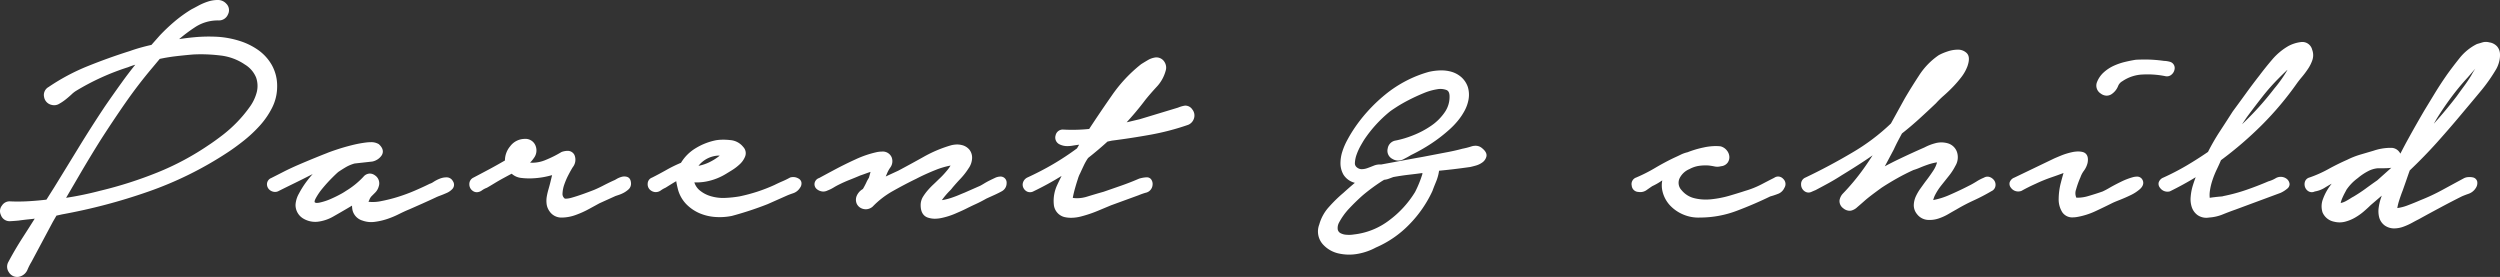 <svg xmlns="http://www.w3.org/2000/svg" width="412.341" height="45.678" viewBox="0 0 412.341 45.678">
  <rect x="0" y="0" width="412.341" height="45.678" fill="#333333" stroke="none"/>
  <g id="パス_147674" data-name="パス 147674" transform="translate(-378.279 -1116.5)">
    <path id="パス_147674-2" data-name="パス 147674" d="M8.064-20.48A33.759,33.759,0,0,1,14.5-23.9q3.424-1.376,6.88-2.464.9-.32,1.824-.576t1.824-.448L26.5-29.056a30,30,0,0,1,2.4-2.272,21.535,21.535,0,0,1,2.72-1.952q.384-.192,1.088-.576a9.032,9.032,0,0,1,1.472-.64,4.651,4.651,0,0,1,1.472-.256,1.355,1.355,0,0,1,1.088.448,1,1,0,0,1,.192,1.216,1.111,1.111,0,0,1-1.088.7A7.279,7.279,0,0,0,31.552-31.1a26.354,26.354,0,0,0-3.84,3.087q2.048-.4,4.064-.594a25.458,25.458,0,0,1,4.064-.068,14.762,14.762,0,0,1,3.3.64,10.5,10.5,0,0,1,2.944,1.44,7.154,7.154,0,0,1,2.112,2.336,6.493,6.493,0,0,1,.8,3.264,7.2,7.2,0,0,1-.768,3.264,12.747,12.747,0,0,1-1.952,2.848,21.574,21.574,0,0,1-2.592,2.432q-1.408,1.12-2.688,1.952A58.419,58.419,0,0,1,24-4.1,92.6,92.6,0,0,1,9.92-.384L8.768-.128l-.7,1.216L4.544,7.68a10.491,10.491,0,0,0-.672,1.312,1.447,1.447,0,0,1-1.12.928,1.087,1.087,0,0,1-1.088-.544A1.089,1.089,0,0,1,1.6,8.192Q2.688,6.144,3.968,4.16T6.528.128q-.96.192-1.92.288T2.752.64q-.64.064-1.344.1A1.017,1.017,0,0,1,.384,0,.973.973,0,0,1,.512-1.056a.992.992,0,0,1,.96-.48,30.88,30.88,0,0,0,3.136-.032q1.6-.1,3.136-.288L9.152-4.1Q11.2-7.424,13.216-10.72t4.192-6.56q1.408-2.048,2.88-4.1t3.136-4.032q-.7.128-1.376.32a13.562,13.562,0,0,0-1.312.448,40.131,40.131,0,0,0-8.7,3.968,4.926,4.926,0,0,0-.768.608q-.448.416-.928.8a7.379,7.379,0,0,1-.992.672,1.107,1.107,0,0,1-.9.16,1.1,1.1,0,0,1-.9-.928A1,1,0,0,1,8.064-20.48Zm16.512-3.968q-2.432,2.88-4.544,5.92t-4.16,6.24q-1.6,2.56-3.1,5.12T9.728-1.984a54.471,54.471,0,0,0,6.784-1.344A67,67,0,0,0,25.92-6.336a44.983,44.983,0,0,0,8.7-4.672q.96-.64,2.208-1.6a22.442,22.442,0,0,0,2.4-2.144,21.74,21.74,0,0,0,2.112-2.528,7.726,7.726,0,0,0,1.28-2.688,4.7,4.7,0,0,0-.128-2.656,4.96,4.96,0,0,0-2.048-2.4,9.33,9.33,0,0,0-4.256-1.568,26.314,26.314,0,0,0-4.64-.16q-1.472.128-2.848.288t-2.848.48ZM44.736-5.44q.768-.384,1.952-.992t2.528-1.184Q50.56-8.192,51.808-8.7t2.08-.832q.448-.192,1.6-.576t2.432-.7a18.691,18.691,0,0,1,2.4-.448,2.611,2.611,0,0,1,1.632.192q.768.7.288,1.28a1.961,1.961,0,0,1-1.184.7l-2.88.32a6.672,6.672,0,0,0-1.5.608q-.608.352-1.376.864-.32.256-1.12,1.056T52.608-4.512A10.246,10.246,0,0,0,51.392-2.72q-.448.864,0,1.248a1.443,1.443,0,0,0,1.248.128A9.955,9.955,0,0,0,54.4-1.92q.9-.384,1.664-.8a9.759,9.759,0,0,0,1.024-.608A13.817,13.817,0,0,0,60.1-5.76a.845.845,0,0,1,1.248-.16,1.079,1.079,0,0,1,.416,1.312,1.745,1.745,0,0,1-.448.768l-.608.608a2.215,2.215,0,0,0-.48.8q-.256.448-.128.672a.622.622,0,0,0,.448.288,7,7,0,0,0,2.24-.128,25.362,25.362,0,0,0,2.784-.7A28.647,28.647,0,0,0,68.416-3.36q1.408-.608,2.432-1.12a2.64,2.64,0,0,0,.7-.352,5.472,5.472,0,0,1,.928-.48,2.493,2.493,0,0,1,.928-.192.662.662,0,0,1,.64.384.523.523,0,0,1-.032.7,2.294,2.294,0,0,1-.8.544q-.512.224-1.024.416t-.768.32q-1.088.512-2.176.992t-2.24.992q-.768.32-1.664.768a14.15,14.15,0,0,1-1.856.768,10.346,10.346,0,0,1-1.952.448A3.693,3.693,0,0,1,59.712.64a1.911,1.911,0,0,1-1.28-1.248A3.3,3.3,0,0,1,58.5-2.3L56.768-1.28Q55.68-.64,54.5.032a6.2,6.2,0,0,1-2.464.8A3.346,3.346,0,0,1,49.984.32a2.122,2.122,0,0,1-.96-1.792A3.79,3.79,0,0,1,49.536-3.1a14.222,14.222,0,0,1,1.312-2.048A15.313,15.313,0,0,1,52.608-7.1,8.884,8.884,0,0,1,54.4-8.448a12.151,12.151,0,0,0-1.44.576q-.992.448-2.24,1.088T48.1-5.472Q46.72-4.8,45.568-4.224a.77.77,0,0,1-.64.1.874.874,0,0,1-.48-.32.715.715,0,0,1-.128-.512A.646.646,0,0,1,44.736-5.44ZM78.08-5.5q1.344-.7,2.656-1.408t2.848-1.6a3.092,3.092,0,0,1,.736-2.3,2.531,2.531,0,0,1,2.208-1.024,1.3,1.3,0,0,1,1.152.9,1.549,1.549,0,0,1-.256,1.472,4.291,4.291,0,0,1-1.344,1.28,2.161,2.161,0,0,0,1.088.256,5.873,5.873,0,0,0,2.816-.48,18.79,18.79,0,0,0,2.624-1.312q1.152-.384,1.472.256a1.525,1.525,0,0,1-.256,1.536q-.32.512-.736,1.312a12.147,12.147,0,0,0-.7,1.632,5.605,5.605,0,0,0-.32,1.6,1.447,1.447,0,0,0,.48,1.216q.32.384,1.7,0t3.68-1.28q.768-.32,1.568-.736t1.632-.8a3.5,3.5,0,0,0,.576-.288,3.084,3.084,0,0,1,.736-.32,1.088,1.088,0,0,1,.64,0q.288.1.288.672a.758.758,0,0,1-.288.576,3.435,3.435,0,0,1-.64.448,4.516,4.516,0,0,1-.736.32l-.576.192L98.432-2.176l-1.76.96a14.674,14.674,0,0,1-2.144.96,6.329,6.329,0,0,1-2.112.384,1.839,1.839,0,0,1-1.6-.832,2.1,2.1,0,0,1-.384-.992,3.724,3.724,0,0,1,.032-1.088,10.033,10.033,0,0,1,.256-1.088q.16-.544.288-1.056L91.52-7.04q-.32.064-1.312.32a12.852,12.852,0,0,1-2.144.352A10.842,10.842,0,0,1,85.856-6.4a2.151,2.151,0,0,1-1.568-.832l-.544.288q-.544.288-1.248.672t-1.44.832q-.736.448-1.184.7a3.744,3.744,0,0,0-.9.48.755.755,0,0,1-.9.1.8.8,0,0,1-.384-.7A.662.662,0,0,1,78.08-5.5Zm29.44,0q1.152-.576,2.4-1.28A21.075,21.075,0,0,1,112.448-8a6.544,6.544,0,0,1,2.368-2.4,9.672,9.672,0,0,1,3.264-1.248,8.442,8.442,0,0,1,2.08,0,2.531,2.531,0,0,1,1.824.96,1,1,0,0,1,.224,1.088,3,3,0,0,1-.768,1.088,7.616,7.616,0,0,1-1.216.928q-.672.416-.992.608A9.178,9.178,0,0,1,116.7-5.92a8.169,8.169,0,0,1-2.784.224h-.256a3.6,3.6,0,0,0,1.152,2.176,5.585,5.585,0,0,0,2.112,1.12,7.683,7.683,0,0,0,2.528.288,19.268,19.268,0,0,0,2.4-.256,28.337,28.337,0,0,0,3.008-.8,27.729,27.729,0,0,0,2.88-1.12q.64-.32,1.312-.608A13.608,13.608,0,0,0,130.3-5.5a1.212,1.212,0,0,1,.928.128q.48.256.1.832a1.636,1.636,0,0,1-.9.7q-.576.192-1.024.384l-3.2,1.408a54.587,54.587,0,0,1-5.824,1.92,9.588,9.588,0,0,1-2.592.16,7.523,7.523,0,0,1-2.432-.576,6.4,6.4,0,0,1-2.016-1.376,5.069,5.069,0,0,1-1.28-2.3q-.128-.512-.224-1.024a2.068,2.068,0,0,1,.032-.96,12.218,12.218,0,0,0-1.376.736q-.672.416-1.184.736a4.618,4.618,0,0,0-.832.48.865.865,0,0,1-1.024.032.734.734,0,0,1-.352-.7A.592.592,0,0,1,107.52-5.5ZM114.048-7.3a7.417,7.417,0,0,0,2.976-.768,9.353,9.353,0,0,0,2.528-1.792,3.6,3.6,0,0,0-1.76-.192,5.024,5.024,0,0,0-1.6.512,4.95,4.95,0,0,0-1.312.992A3.986,3.986,0,0,0,114.048-7.3ZM135.1-5.44q.7-.384,2.432-1.312t3.552-1.76a16.125,16.125,0,0,1,3.36-1.152q1.536-.32,1.92.512a1.264,1.264,0,0,1-.16,1.248,5.365,5.365,0,0,0-.608,1.12l-.768,1.792a15.856,15.856,0,0,1,1.664-.9l1.664-.768q2.048-1.088,4.224-2.3a20.705,20.705,0,0,1,4.416-1.856,3.147,3.147,0,0,1,1.472-.032,1.839,1.839,0,0,1,.992.576,1.627,1.627,0,0,1,.352,1.088,2.632,2.632,0,0,1-.512,1.44,10.642,10.642,0,0,1-1.248,1.6q-.672.7-1.376,1.536a3.749,3.749,0,0,1-.448.512q-.32.32-.672.736t-.64.832a2.066,2.066,0,0,0-.352.736,2.458,2.458,0,0,0,1.12,0,10.4,10.4,0,0,0,1.344-.352q.672-.224,1.28-.48t.928-.384l2.624-1.152q.256-.128.672-.384t.864-.48q.448-.224.864-.416a1.717,1.717,0,0,1,.672-.192.509.509,0,0,1,.576.576,1,1,0,0,1-.512.9q-.576.32-1.216.608t-1.344.608q-.9.512-1.728.9t-1.728.832q-.512.256-1.632.736a11.315,11.315,0,0,1-2.24.7A3.708,3.708,0,0,1,152.96.16q-.832-.288-.832-1.568a2.129,2.129,0,0,1,.32-1.152,7.944,7.944,0,0,1,.736-.992,12.193,12.193,0,0,1,.9-.928q.48-.448.864-.832a14.214,14.214,0,0,0,1.28-1.344,5.2,5.2,0,0,0,1.152-1.92,13.344,13.344,0,0,0-3.488.9,35.489,35.489,0,0,0-3.232,1.472q-1.856.9-3.84,2.016a14.876,14.876,0,0,0-3.456,2.656,1.249,1.249,0,0,1-.672.288,1.227,1.227,0,0,1-.672-.128,1.047,1.047,0,0,1-.48-.48,1.2,1.2,0,0,1-.032-.832,1.983,1.983,0,0,1,.96-1.024A11.881,11.881,0,0,0,143.1-4.9a3.88,3.88,0,0,1,.448-.8q.128-.448.256-.928A7.418,7.418,0,0,0,144-7.616q-.7.192-1.408.448t-1.088.384q-.9.384-1.792.736t-1.792.8q-.512.256-.928.512a5.351,5.351,0,0,1-.928.448,1.012,1.012,0,0,1-.736.1,1.2,1.2,0,0,1-.544-.288.557.557,0,0,1-.16-.48Q134.656-5.248,135.1-5.44Zm40-7.936q1.152.064,2.3.032t2.3-.16q1.792-2.752,3.872-5.728a23.081,23.081,0,0,1,4.7-5.024q.512-.32,1.056-.64a2.806,2.806,0,0,1,1.12-.384,1.058,1.058,0,0,1,.96.512,1.227,1.227,0,0,1,.128,1.088,5.711,5.711,0,0,1-1.408,2.464q-1.088,1.184-1.856,2.144-.96,1.28-2.016,2.5t-2.144,2.368l3.776-.9,6.336-1.92a4.679,4.679,0,0,1,.928-.288.848.848,0,0,1,.864.416,1.077,1.077,0,0,1,.192,1.056,1.152,1.152,0,0,1-.7.736,40.524,40.524,0,0,1-6.144,1.6q-3.2.576-6.272.96l-.9.192q-.768.7-1.6,1.408T178.88-9.536a9.141,9.141,0,0,0-.768,1.312q-.32.672-.64,1.376a5.191,5.191,0,0,0-.384.96q-.256.768-.48,1.568t-.352,1.472q-.128.672.064.672a5.494,5.494,0,0,0,2.912-.16q1.568-.48,2.72-.8L184.9-4.16q1.472-.512,2.944-1.152a4.805,4.805,0,0,1,.992-.192q.608-.064.544.768-.064.576-.8.8a11.919,11.919,0,0,0-1.184.416l-4.544,1.664-2.144.9a19.893,19.893,0,0,1-2.752.928,5.278,5.278,0,0,1-2.5.1,1.869,1.869,0,0,1-1.376-1.728,5.635,5.635,0,0,1,.544-2.912q.672-1.44,1.568-3.1a48.65,48.65,0,0,1-6.144,3.52.706.706,0,0,1-.64.064.837.837,0,0,1-.384-.384.687.687,0,0,1-.032-.544.9.9,0,0,1,.416-.48,48.535,48.535,0,0,0,4.32-2.24,44.58,44.58,0,0,0,4.064-2.688l.9-1.536q-.96.064-2.112.256a2.861,2.861,0,0,1-1.856-.192.734.734,0,0,1-.352-.9A.7.7,0,0,1,175.1-13.376Zm11.584-6.08a10.541,10.541,0,0,0,.608-.96q.288-.512.608-1.024-.64.64-1.184,1.28t-.928,1.024q-1.152,1.28-2.24,2.592a23.48,23.48,0,0,0-1.984,2.784A37.917,37.917,0,0,0,186.688-19.456Zm43.392,7.872a16.936,16.936,0,0,0,2.976-.9,15.141,15.141,0,0,0,3.072-1.632A8.928,8.928,0,0,0,238.5-16.48a4.964,4.964,0,0,0,.864-3.04,1.414,1.414,0,0,0-.8-1.344,3.335,3.335,0,0,0-1.824-.16,10.057,10.057,0,0,0-2.336.672q-1.248.512-2.432,1.12t-2.08,1.184q-.9.576-1.216.832a21.532,21.532,0,0,0-4.224,4.608q-.256.384-.672,1.12a10,10,0,0,0-.7,1.536,5.2,5.2,0,0,0-.32,1.536,1.346,1.346,0,0,0,.544,1.184,1.741,1.741,0,0,0,1.056.384,3.251,3.251,0,0,0,1.088-.192q.544-.192,1.088-.416a2.07,2.07,0,0,1,1.056-.16l3.456-.64q1.728-.32,3.52-.64l3.648-.7q.7-.128,1.44-.288t1.44-.352a12.008,12.008,0,0,0,1.5-.384,1.278,1.278,0,0,1,1.312.192q.64.512.544.9a1.208,1.208,0,0,1-.48.672,2.862,2.862,0,0,1-.96.448q-.576.16-.9.224-1.344.192-2.688.352t-2.752.288a6.631,6.631,0,0,1-.512,2.112q-.448,1.088-.576,1.472a18.965,18.965,0,0,1-3.712,5.376A16.432,16.432,0,0,1,226.5,5.12a9.408,9.408,0,0,1-2.784.992,7.356,7.356,0,0,1-2.976-.032A4.4,4.4,0,0,1,218.3,4.672a2.7,2.7,0,0,1-.448-2.752,6.588,6.588,0,0,1,1.536-2.752,22.5,22.5,0,0,1,2.3-2.24q.7-.64,1.376-1.216t1.376-1.152a4.011,4.011,0,0,1-1.44-.256,2.638,2.638,0,0,1-1.184-.96,3.245,3.245,0,0,1-.448-1.664,5.827,5.827,0,0,1,.288-1.792,10.26,10.26,0,0,1,.736-1.728q.448-.832.9-1.536a24.409,24.409,0,0,1,2.368-3.1,25.663,25.663,0,0,1,2.912-2.784,19.427,19.427,0,0,1,3.36-2.208,18.786,18.786,0,0,1,3.648-1.44,9.115,9.115,0,0,1,1.728-.224,5.524,5.524,0,0,1,1.7.192,3.768,3.768,0,0,1,1.44.768,3.3,3.3,0,0,1,.96,1.44,3.928,3.928,0,0,1,.1,1.792,5.764,5.764,0,0,1-.608,1.728,9.612,9.612,0,0,1-1.056,1.568,12.293,12.293,0,0,1-1.248,1.312A24.648,24.648,0,0,1,235.584-12a28.406,28.406,0,0,1-3.328,1.888q-.512.32-1.216.672a1.317,1.317,0,0,1-1.344-.032,1,1,0,0,1-.544-1.184A1.064,1.064,0,0,1,230.08-11.584Zm-.64,5.056q-.32.128-.768.288a2.485,2.485,0,0,1-.832.16q-.192.192-.256.192-.9.576-1.728,1.184t-1.664,1.312q-1.152,1.024-2.24,2.176a11.188,11.188,0,0,0-1.792,2.5,2.287,2.287,0,0,0-.224,1.472,1.4,1.4,0,0,0,.64.864,2.82,2.82,0,0,0,1.216.352,5.4,5.4,0,0,0,1.44-.064,12.163,12.163,0,0,0,5.984-2.432,17,17,0,0,0,4.384-4.8,18.566,18.566,0,0,0,1.28-3.136,2.646,2.646,0,0,1,.032-.352,3.4,3.4,0,0,0,.032-.48q-1.344.192-2.72.352T229.44-6.528ZM269.824-5.5a25.891,25.891,0,0,0,3.168-1.6q1.5-.9,3.1-1.664.576-.256,1.088-.512a4.7,4.7,0,0,1,1.088-.384,15.3,15.3,0,0,1,2.56-.768,8.191,8.191,0,0,1,2.624-.192,1.438,1.438,0,0,1,.736.48,1.33,1.33,0,0,1,.32.736,1.042,1.042,0,0,1-.192.7,1.063,1.063,0,0,1-.8.384,1.668,1.668,0,0,1-.864.032q-.48-.1-.992-.16a8.058,8.058,0,0,0-1.76.064,5.157,5.157,0,0,0-1.7.576,3.649,3.649,0,0,0-1.856,1.76,2.249,2.249,0,0,0,.384,2.464,4.412,4.412,0,0,0,2.368,1.5,8.593,8.593,0,0,0,2.976.192,17.358,17.358,0,0,0,3.1-.608q1.536-.448,2.688-.832a15.365,15.365,0,0,0,2.688-1.088q1.216-.64,2.112-1.088a.606.606,0,0,1,.864.1.679.679,0,0,1,.1.928,1.365,1.365,0,0,1-.864.768,10.645,10.645,0,0,1-1.184.384q-2.624,1.28-5.5,2.368A16.535,16.535,0,0,1,280.192.128a5.8,5.8,0,0,1-2.56-.448,5.848,5.848,0,0,1-2.048-1.408,4.615,4.615,0,0,1-1.12-2.144,4.1,4.1,0,0,1,.352-2.656v-.064q-.7.384-1.376.832a9.763,9.763,0,0,1-1.376.768q-.384.256-.928.64a1.261,1.261,0,0,1-1.056.256.628.628,0,0,1-.672-.608A.646.646,0,0,1,269.824-5.5Zm27.9,0q4.032-1.92,7.808-4.16a34.408,34.408,0,0,0,6.528-4.928l2.3-4.16q1.088-1.856,2.368-3.808a11.172,11.172,0,0,1,3.072-3.168,7.888,7.888,0,0,1,1.28-.544,4.8,4.8,0,0,1,1.568-.288,1.557,1.557,0,0,1,1.152.416q.416.416.032,1.568a6.291,6.291,0,0,1-.928,1.7,18.078,18.078,0,0,1-1.344,1.568q-.736.768-1.5,1.44a15.846,15.846,0,0,0-1.344,1.312q-1.344,1.28-2.752,2.56t-2.88,2.432q-.384.7-.736,1.376t-.672,1.376L310.528-8.64q-.576,1.088-1.28,2.176,1.984-1.152,4.064-2.144T317.44-10.5a7.656,7.656,0,0,1,1.632-.64,3.313,3.313,0,0,1,1.824,0,1.746,1.746,0,0,1,1.216,1.216,2.248,2.248,0,0,1-.256,1.792,8.9,8.9,0,0,1-.992,1.536q-.608.768-1.248,1.568a10.121,10.121,0,0,0-1.088,1.664,3.667,3.667,0,0,0-.448,1.7,12.2,12.2,0,0,0,3.488-.992q1.824-.8,3.3-1.568.512-.256,1.184-.672a6.977,6.977,0,0,1,1.184-.608.631.631,0,0,1,.608-.064,1.068,1.068,0,0,1,.448.352.772.772,0,0,1,.128.544A.654.654,0,0,1,328-4.16a30.8,30.8,0,0,1-2.88,1.5,30.807,30.807,0,0,0-2.88,1.5q-.576.32-1.344.768a7.867,7.867,0,0,1-1.568.7,4.126,4.126,0,0,1-1.6.192,1.94,1.94,0,0,1-1.376-.768,1.8,1.8,0,0,1-.416-1.216,3.275,3.275,0,0,1,.32-1.248,7.522,7.522,0,0,1,.7-1.184q.416-.576.736-1.024.7-.9,1.376-1.92a4.861,4.861,0,0,0,.8-2.112,3.4,3.4,0,0,0-1.12.064,10.049,10.049,0,0,0-1.248.352q-.64.224-1.248.48a9.557,9.557,0,0,1-1.056.384q-1.408.64-2.72,1.376t-2.592,1.568q-2.048,1.472-2.88,2.208t-1.216,1.056a1.762,1.762,0,0,1-.736.448,1.036,1.036,0,0,1-.928-.256,1,1,0,0,1-.448-.864,1.637,1.637,0,0,1,.384-.8,37.046,37.046,0,0,0,3.424-4.1,45.244,45.244,0,0,0,2.848-4.48q-1.728,1.344-3.488,2.5T303.3-6.784q-1.088.7-2.144,1.28t-2.144,1.152q-.32.128-.672.288a.605.605,0,0,1-.672-.1.852.852,0,0,1-.32-.7A.662.662,0,0,1,297.728-5.5Zm20.288-14.528q.832-.832,1.7-1.792a9.482,9.482,0,0,0,1.44-2.112,8.6,8.6,0,0,0-2.624,1.952,24.175,24.175,0,0,0-2.048,2.528l-1.344,2.24q.7-.7,1.44-1.408T318.016-20.032ZM338.624-8.576q.256-.128,1.184-.512a10.563,10.563,0,0,1,1.824-.576,3.424,3.424,0,0,1,1.536-.032q.64.16.448,1.184a3.141,3.141,0,0,1-.544,1.152,4.3,4.3,0,0,0-.608,1.152,14.722,14.722,0,0,0-.736,2.048,2.158,2.158,0,0,0,.224,1.984,6.043,6.043,0,0,0,2.4-.256q1.312-.384,2.4-.768a12.38,12.38,0,0,0,1.216-.64q.9-.512,1.888-.992a10.53,10.53,0,0,1,1.824-.7q.832-.224,1.024.16.256.448-.32.96a6.21,6.21,0,0,1-1.44.928q-.864.416-1.76.768t-1.152.48q-1.408.7-2.848,1.376a11.466,11.466,0,0,1-2.976.928,1.745,1.745,0,0,1-1.856-.576,3.45,3.45,0,0,1-.512-1.952,10.37,10.37,0,0,1,.352-2.56q.352-1.376.736-2.528-1.472.576-2.88,1.056a25.634,25.634,0,0,0-2.752,1.12q-1.152.512-2.3,1.152a.972.972,0,0,1-1.12-.352q-.416-.544.352-.928ZM346.112-21.5a3.719,3.719,0,0,1,.992-1.44,5.935,5.935,0,0,1,1.5-.992,9.516,9.516,0,0,1,1.76-.608q.928-.224,1.76-.352a23.023,23.023,0,0,1,4.544.192,3.389,3.389,0,0,1,.864.128.566.566,0,0,1,.416.7.957.957,0,0,1-.32.544.643.643,0,0,1-.576.16,15.423,15.423,0,0,0-3.872-.288,6.884,6.884,0,0,0-3.616,1.184,2.079,2.079,0,0,0-.9,1.024,2.33,2.33,0,0,1-.768,1.024,1.01,1.01,0,0,1-1.344,0A1.051,1.051,0,0,1,346.112-21.5ZM356.8-5.5a40.76,40.76,0,0,0,3.84-1.984q1.856-1.088,3.712-2.368a34.511,34.511,0,0,1,1.984-3.456q1.088-1.664,2.112-3.264,1.088-1.472,2.176-2.976t2.24-2.976q.96-1.28,2.08-2.592a9.6,9.6,0,0,1,2.592-2.144,5.314,5.314,0,0,1,1.728-.544,1.193,1.193,0,0,1,1.408.928A2.036,2.036,0,0,1,380.7-25.5a5.653,5.653,0,0,1-.672,1.344,14.3,14.3,0,0,1-.96,1.28q-.512.608-.832,1.056a51.285,51.285,0,0,1-5.728,6.816A59.732,59.732,0,0,1,365.7-9.152q-.32.768-.736,1.632a15.489,15.489,0,0,0-.736,1.824,10.509,10.509,0,0,0-.448,1.888,4.834,4.834,0,0,0,.064,1.76q.7-.128,1.28-.192.512-.064.96-.1a1.894,1.894,0,0,0,.576-.1,29.042,29.042,0,0,0,3.776-1.024q1.856-.64,3.648-1.408a5.353,5.353,0,0,0,1.216-.512,1.149,1.149,0,0,1,1.216-.064q.7.512.192.928a4.161,4.161,0,0,1-.96.608L368.32-1.152q-1.088.384-2.112.8a6.606,6.606,0,0,1-2.112.48A2.078,2.078,0,0,1,362.56-.16a2.149,2.149,0,0,1-.8-1.088,3.686,3.686,0,0,1-.16-1.472,8.2,8.2,0,0,1,.256-1.5A22.481,22.481,0,0,1,363.008-7.3a49.617,49.617,0,0,1-5.5,3.136,1,1,0,0,1-1.056-.416Q356.032-5.12,356.8-5.5Zm12.992-8.768a49.524,49.524,0,0,0,5.5-6.08,21.726,21.726,0,0,0,2.176-3.072,8.423,8.423,0,0,1,.384-.8,8.3,8.3,0,0,0,.448-.992,6.926,6.926,0,0,0-1.7,1.216q-.8.768-1.312,1.28a34.48,34.48,0,0,0-2.752,3.1q-1.28,1.632-2.56,3.36-.7,1.024-1.344,2.016t-1.216,2.016q.576-.448,1.184-.992T369.792-14.272ZM380.864-5.5a20.139,20.139,0,0,0,3.168-1.408q1.5-.832,3.1-1.536a12.775,12.775,0,0,1,2.112-.832l2.176-.64a8.273,8.273,0,0,1,2.752-.448,1.158,1.158,0,0,1,.96.512.929.929,0,0,1,.064,1.088,1.1,1.1,0,0,1-.576.544,2.7,2.7,0,0,1-.864.192Q393.28-8,392.8-8h-.864a4.692,4.692,0,0,0-1.824.544,9.424,9.424,0,0,0-1.76,1.184,8.276,8.276,0,0,0-1.984,2.048q-.064.128-.288.544t-.416.864a5.545,5.545,0,0,0-.288.832.573.573,0,0,0,.1.576.622.622,0,0,0,.608.1,3.338,3.338,0,0,0,.832-.32q.416-.224.768-.448t.48-.288a24.259,24.259,0,0,0,2.048-1.344q.96-.7,1.984-1.408L395.2-7.808q1.088-2.24,2.3-4.448T400-16.64l1.792-2.944q.9-1.472,1.92-2.944.96-1.344,2.112-2.784a8.022,8.022,0,0,1,2.688-2.208q.448-.128.864-.256a1.489,1.489,0,0,1,.864,0,1.67,1.67,0,0,1,1.024.512,1.551,1.551,0,0,1,.352.928,3.674,3.674,0,0,1-.128,1.152,4.36,4.36,0,0,1-.416,1.056,26.72,26.72,0,0,1-2.464,3.52q-1.376,1.664-2.784,3.328-2.176,2.624-4.384,5.088T396.8-7.424q-.32.9-.608,1.728t-.608,1.728q-.128.32-.288.768t-.32.96a8.98,8.98,0,0,0-.256,1.024,2.261,2.261,0,0,0-.032.832A7.807,7.807,0,0,0,397.024-.9q1.184-.448,2.208-.9a32.29,32.29,0,0,0,3.616-1.7q1.824-.992,3.488-1.888a1.174,1.174,0,0,1,.544-.16,2.08,2.08,0,0,1,.64.032.423.423,0,0,1,.352.32,1.03,1.03,0,0,1-.192.7,1.78,1.78,0,0,1-.96.736q-.64.224-1.088.416-1.792.9-3.584,1.856t-3.52,1.92q-.512.256-1.152.608a9.571,9.571,0,0,1-1.344.608,4.012,4.012,0,0,1-1.376.256,2.206,2.206,0,0,1-1.248-.384,1.963,1.963,0,0,1-.736-1.088,3.676,3.676,0,0,1-.064-1.376,7.516,7.516,0,0,1,.32-1.408q.224-.672.416-1.184.064-.256.128-.48t.192-.544l-3.2,2.752q-.512.512-1.152,1.056a8.822,8.822,0,0,1-1.376.96,6.016,6.016,0,0,1-1.5.608,3.12,3.12,0,0,1-1.536,0,2.137,2.137,0,0,1-1.568-1.216,2.8,2.8,0,0,1,.064-1.856,7.973,7.973,0,0,1,1.12-2.08,16.374,16.374,0,0,1,1.664-1.952l-1.6.64q-.64.32-1.536.864a3.858,3.858,0,0,1-1.6.608.631.631,0,0,1-.64.032.829.829,0,0,1-.352-.416.939.939,0,0,1-.032-.544A.6.6,0,0,1,380.864-5.5Zm18.176-6.272Q400.7-13.5,402.3-15.328t3.072-3.744q.64-.9,1.28-1.76t1.216-1.824a14.045,14.045,0,0,1,.736-1.216,4.272,4.272,0,0,0,.672-1.536,3.984,3.984,0,0,0-1.664,1.216q-.768.9-1.216,1.408a40.648,40.648,0,0,0-2.752,3.328q-1.28,1.728-2.432,3.584l-2.56,4.48Z" transform="translate(378.498 1151.752)" fill="#fff"/>
    <path id="パス_147674_-_アウトライン" data-name="パス 147674 - アウトライン" d="M35.648-35.252a1.841,1.841,0,0,1,1.454.607,1.494,1.494,0,0,1,.281,1.763,1.6,1.6,0,0,1-1.543,1h-.014a6.819,6.819,0,0,0-4,1.2,25.732,25.732,0,0,0-2.5,1.882c.807-.125,1.611-.226,2.405-.3.826-.081,1.668-.121,2.5-.121.543,0,1.1.017,1.642.052h.007a15.327,15.327,0,0,1,3.407.661A11.049,11.049,0,0,1,42.369-27a7.683,7.683,0,0,1,2.258,2.5,7.014,7.014,0,0,1,.865,3.511,7.73,7.73,0,0,1-.821,3.488,13.307,13.307,0,0,1-2.028,2.959,22.191,22.191,0,0,1-2.652,2.488c-.947.753-1.864,1.419-2.727,1.98a59.187,59.187,0,0,1-13.1,6.453A93.537,93.537,0,0,1,10.02.106L9.091.313,8.5,1.332,4.968,7.945A10.043,10.043,0,0,0,4.33,9.193a1.95,1.95,0,0,1-1.5,1.22l-.037,0a1.585,1.585,0,0,1-1.556-.775A1.581,1.581,0,0,1,1.16,7.955c.728-1.371,1.532-2.739,2.388-4.066C4.2,2.881,4.855,1.849,5.51.81q-.427.061-.852.1c-.631.063-1.248.138-1.835.221l-.021,0c-.434.043-.895.076-1.371.1l-.078,0A1.5,1.5,0,0,1-.071.208,1.454,1.454,0,0,1,.1-1.344a1.492,1.492,0,0,1,1.249-.7c.051,0,.1,0,.155.008.4.016.8.025,1.2.025.612,0,1.24-.019,1.867-.057.97-.058,1.934-.144,2.869-.256L8.729-4.362c1.359-2.209,2.726-4.437,4.061-6.619s2.755-4.405,4.2-6.576l0-.006c.937-1.363,1.908-2.744,2.886-4.1.7-.977,1.445-1.954,2.217-2.914-.4.117-.8.254-1.178.407l-.034.012a39.816,39.816,0,0,0-8.6,3.919,4.472,4.472,0,0,0-.688.547c-.307.285-.628.562-.956.824a7.921,7.921,0,0,1-1.059.717,1.6,1.6,0,0,1-1.28.2,1.6,1.6,0,0,1-1.249-1.323A1.5,1.5,0,0,1,7.793-20.9a34.418,34.418,0,0,1,6.516-3.467c2.281-.917,4.605-1.749,6.908-2.474.6-.215,1.225-.411,1.849-.584.569-.157,1.137-.3,1.691-.42L26.133-29.4a30.625,30.625,0,0,1,2.44-2.31,22.131,22.131,0,0,1,2.783-2l.036-.02c.25-.125.61-.316,1.072-.568a9.57,9.57,0,0,1,1.553-.675A5.17,5.17,0,0,1,35.648-35.252Zm.2,2.368a.614.614,0,0,0,.627-.411.5.5,0,0,0-.09-.655l-.026-.028a.841.841,0,0,0-.708-.273,4.175,4.175,0,0,0-1.314.23,8.57,8.57,0,0,0-1.391.6c-.461.251-.826.445-1.085.575a21.122,21.122,0,0,0-2.639,1.9,29.627,29.627,0,0,0-2.354,2.228l-1.575,1.781-.161.034c-.585.125-1.19.274-1.8.441s-1.206.357-1.789.565l-.018.006c-2.281.718-4.584,1.543-6.844,2.451a33.408,33.408,0,0,0-6.337,3.373l-.024.015a.511.511,0,0,0-.277.606.6.6,0,0,0,.525.529l.037.011a.281.281,0,0,0,.09.014.887.887,0,0,0,.4-.135,6.918,6.918,0,0,0,.925-.627c.309-.247.612-.508.9-.776a5.344,5.344,0,0,1,.851-.67,40.811,40.811,0,0,1,8.793-4.01,14.108,14.108,0,0,1,1.343-.458c.462-.132.941-.243,1.424-.331l1.362-.248-.89,1.061c-1.1,1.307-2.143,2.653-3.113,4S18.755-18.356,17.822-17c-1.44,2.16-2.846,4.36-4.18,6.541s-2.7,4.412-4.065,6.625L8.041-1.389l-.235.029c-1.03.129-2.1.227-3.168.291-.647.039-1.3.058-1.927.058-.421,0-.845-.009-1.26-.026l-.034,0a.573.573,0,0,0-.064,0c-.111,0-.26.031-.432.275C.735-.5.768-.351.831-.224l.014.031c.157.378.337.43.507.43h.033C1.84.216,2.28.185,2.693.143c.6-.085,1.225-.161,1.866-.225C5.179-.144,5.809-.238,6.43-.362L7.566-.59,6.952.393C6.1,1.756,5.238,3.114,4.388,4.431s-1.631,2.649-2.347,4l0,.008a.59.59,0,0,0,.05.674.587.587,0,0,0,.6.315.96.96,0,0,0,.726-.633,11.1,11.1,0,0,1,.7-1.361L7.631.837,8.445-.568,9.831-.876a92.536,92.536,0,0,0,14-3.692,58.193,58.193,0,0,0,12.881-6.345c.839-.545,1.73-1.193,2.652-1.926A21.183,21.183,0,0,0,41.9-15.215a12.307,12.307,0,0,0,1.876-2.737,6.738,6.738,0,0,0,.715-3.04,6.03,6.03,0,0,0-.735-3.017,6.691,6.691,0,0,0-1.966-2.175,10.052,10.052,0,0,0-2.8-1.371,14.326,14.326,0,0,0-3.183-.618c-.524-.033-1.054-.049-1.575-.049-.8,0-1.611.039-2.4.117-1.322.129-2.674.326-4.017.587l-1.65.32,1.207-1.17a26.98,26.98,0,0,1,3.913-3.146A7.8,7.8,0,0,1,35.846-32.884ZM409.8-28.34a2.1,2.1,0,0,1,.553.076,2.14,2.14,0,0,1,1.3.68,2.047,2.047,0,0,1,.467,1.219,4.188,4.188,0,0,1-.144,1.309,4.875,4.875,0,0,1-.465,1.177l0,0a27.352,27.352,0,0,1-2.51,3.586c-.914,1.1-1.852,2.226-2.788,3.332-1.445,1.743-2.924,3.459-4.393,5.1-1.448,1.616-2.989,3.2-4.582,4.715-.2.551-.387,1.092-.566,1.611-.191.552-.4,1.135-.61,1.733l-.007.018c-.083.208-.178.46-.281.75s-.21.608-.314.941a8.522,8.522,0,0,0-.242.967c-.013.069-.023.133-.03.191a7.622,7.622,0,0,0,1.666-.43c.777-.294,1.512-.592,2.185-.886l.018-.007a31.943,31.943,0,0,0,3.56-1.67c1.2-.652,2.368-1.285,3.473-1.88a1.665,1.665,0,0,1,.753-.227,2.584,2.584,0,0,1,.794.042.924.924,0,0,1,.729.687,1.464,1.464,0,0,1-.243,1.073l-.01.017a2.275,2.275,0,0,1-1.219.943c-.408.143-.758.277-1.043.4-1.18.59-2.377,1.21-3.558,1.843S399.916.249,398.771.885l-.019.01c-.333.166-.715.368-1.135.6a10.12,10.12,0,0,1-1.414.64,4.529,4.529,0,0,1-1.547.286,2.708,2.708,0,0,1-1.525-.468l-.03-.021a2.46,2.46,0,0,1-.914-1.361,4.19,4.19,0,0,1-.075-1.562,8.055,8.055,0,0,1,.341-1.5q.086-.257.168-.494L390.8-1.425c-.346.345-.739.7-1.169,1.07A9.371,9.371,0,0,1,388.182.659a6.543,6.543,0,0,1-1.629.658,3.635,3.635,0,0,1-1.779,0l-.022-.006a2.605,2.605,0,0,1-1.9-1.531,3.292,3.292,0,0,1,.064-2.182,8.506,8.506,0,0,1,1.188-2.212q.126-.173.255-.342c-.316.172-.672.378-1.063.616a4.42,4.42,0,0,1-1.724.669,1.086,1.086,0,0,1-1.041-.032,1.321,1.321,0,0,1-.555-.664,1.435,1.435,0,0,1-.052-.828,1.064,1.064,0,0,1,.778-.782A19.74,19.74,0,0,0,383.79-7.35c1.008-.557,2.062-1.079,3.134-1.551a13.331,13.331,0,0,1,2.183-.859l2.163-.636a8.813,8.813,0,0,1,2.906-.472,1.66,1.66,0,0,1,1.36.712,1.671,1.671,0,0,1,.154.247c.445-.868.9-1.733,1.376-2.588.809-1.47,1.652-2.949,2.5-4.4l0-.006,1.792-2.944c.6-.985,1.251-1.984,1.937-2.97l0-.005c.642-.9,1.358-1.843,2.128-2.806a8.555,8.555,0,0,1,2.855-2.343l.042-.021.045-.013c.295-.084.582-.169.854-.253A1.938,1.938,0,0,1,409.8-28.34Zm.84,3.961a3.891,3.891,0,0,0,.365-.932,3.194,3.194,0,0,0,.112-1,1.055,1.055,0,0,0-.237-.637,1.211,1.211,0,0,0-.729-.34L410.1-27.3a.989.989,0,0,0-.579,0c-.264.081-.543.164-.828.246A7.574,7.574,0,0,0,406.214-25c-.758.948-1.463,1.877-2.095,2.761-.673.967-1.312,1.948-1.9,2.915l-1.79,2.941c-.846,1.438-1.683,2.908-2.487,4.368s-1.574,2.947-2.292,4.425l-.043.089L392.5-4.726l-.026.018c-.676.465-1.34.936-1.972,1.4a24.875,24.875,0,0,1-2.09,1.372l-.03.016c-.039.02-.148.08-.435.262-.243.155-.512.312-.8.466a3.855,3.855,0,0,1-.957.367,1.633,1.633,0,0,1-.365.045.97.97,0,0,1-.709-.274,1.037,1.037,0,0,1-.227-1.051,6.07,6.07,0,0,1,.313-.908c.133-.311.28-.615.435-.9.146-.272.241-.45.281-.531l.016-.033.021-.03a8.825,8.825,0,0,1,2.087-2.157A9.96,9.96,0,0,1,389.882-7.9a5.209,5.209,0,0,1,2.018-.6h.9c.307,0,.619-.01.927-.031a2.217,2.217,0,0,0,.7-.155.6.6,0,0,0,.321-.306l.01-.019a.434.434,0,0,0-.027-.545.653.653,0,0,0-.56-.312,7.811,7.811,0,0,0-2.587.42l-.024.008-2.176.64a12.325,12.325,0,0,0-2.029.8l-.022.01c-1.048.461-2.079.971-3.063,1.516a20.739,20.739,0,0,1-3.246,1.443l-.005,0a.381.381,0,0,0-.12.058.437.437,0,0,0,.014.252.326.326,0,0,0,.143.164.4.4,0,0,0,.157-.052l.084-.042.094-.009A3.4,3.4,0,0,0,382.78-5.2c.606-.368,1.135-.665,1.572-.884l.038-.017,1.6-.64.539.818a15.944,15.944,0,0,0-1.613,1.893,7.514,7.514,0,0,0-1.052,1.948,2.293,2.293,0,0,0-.064,1.53c.135.389.548.691,1.228.9a2.631,2.631,0,0,0,1.282,0,5.545,5.545,0,0,0,1.379-.558,8.364,8.364,0,0,0,1.3-.906c.415-.353.792-.7,1.122-1.029l.028-.026,3.2-2.752.79.565c-.079.2-.138.363-.175.5s-.082.3-.124.464l-.007.028-.01.027c-.125.334-.263.727-.41,1.167a7.049,7.049,0,0,0-.3,1.315,3.2,3.2,0,0,0,.053,1.19,1.458,1.458,0,0,0,.544.8,1.7,1.7,0,0,0,.955.29,3.534,3.534,0,0,0,1.205-.226,9.121,9.121,0,0,0,1.274-.576c.427-.235.818-.441,1.16-.612,1.146-.637,2.329-1.282,3.517-1.918s2.4-1.266,3.6-1.862l.027-.012c.308-.132.685-.276,1.12-.428a1.287,1.287,0,0,0,.7-.521,1.187,1.187,0,0,0,.125-.286,1.642,1.642,0,0,0-.451-.015.7.7,0,0,0-.312.078l-.04.024c-1.108.6-2.281,1.232-3.486,1.887a32.95,32.95,0,0,1-3.663,1.719c-.685.3-1.433.6-2.223.9a8.344,8.344,0,0,1-2.485.544l-.433.024L394.2-.286a2.71,2.71,0,0,1,.031-1.022,9.507,9.507,0,0,1,.27-1.081c.108-.346.218-.675.326-.979s.2-.559.291-.777c.211-.592.414-1.168.6-1.715s.4-1.14.61-1.733l.04-.113.087-.082c1.6-1.519,3.155-3.114,4.612-4.739S404-15.863,405.439-17.6c.937-1.107,1.872-2.226,2.784-3.327A26.355,26.355,0,0,0,410.64-24.379ZM391.882-5.514,394.2-7.582a3.619,3.619,0,0,1-.4.049c-.33.022-.664.033-.993.033h-.845a4.231,4.231,0,0,0-1.613.488,8.966,8.966,0,0,0-1.667,1.122l-.035.027a7.793,7.793,0,0,0-1.843,1.9c-.05.1-.142.271-.278.523s-.275.54-.4.824a5.084,5.084,0,0,0-.263.756.6.6,0,0,0-.015.082.707.707,0,0,0,.122-.019,2.855,2.855,0,0,0,.707-.273c.266-.143.514-.288.737-.43.308-.2.439-.269.508-.3.7-.414,1.373-.854,1.993-1.308S391.207-5.049,391.882-5.514ZM379.516-28.329a1.665,1.665,0,0,1,1.627,1.282,2.53,2.53,0,0,1,.035,1.7,6.179,6.179,0,0,1-.73,1.463,14.893,14.893,0,0,1-.994,1.325c-.331.393-.6.738-.808,1.025a52.013,52.013,0,0,1-5.781,6.879A60.51,60.51,0,0,1,366.1-8.832c-.2.482-.436.995-.693,1.528a15.046,15.046,0,0,0-.712,1.765,10.057,10.057,0,0,0-.427,1.8,4.576,4.576,0,0,0-.022,1.114c.288-.046.559-.083.81-.111.348-.043.679-.077.985-.1a2.2,2.2,0,0,0,.4-.051l.047-.023.066-.013a28.681,28.681,0,0,0,3.711-1.006c1.22-.421,2.436-.89,3.614-1.395l.037-.016.039-.01a4.9,4.9,0,0,0,1.1-.466,1.641,1.641,0,0,1,1.72-.049l.029.02a1.235,1.235,0,0,1,.613.942.953.953,0,0,1-.4.778,4.676,4.676,0,0,1-1.078.68l-.023.009L368.486-.681c-.715.252-1.419.519-2.09.792a7.14,7.14,0,0,1-2.253.515,2.555,2.555,0,0,1-1.876-.381,2.65,2.65,0,0,1-.982-1.335,4.2,4.2,0,0,1-.184-1.67,8.737,8.737,0,0,1,.272-1.6l0-.008c.16-.55.346-1.1.556-1.656-1.355.83-2.765,1.6-4.209,2.31l-.058.028-.063.013a1.5,1.5,0,0,1-1.551-.6,1.017,1.017,0,0,1-.226-.868,1.274,1.274,0,0,1,.752-.811l.018-.008a40.461,40.461,0,0,0,3.793-1.96c1.186-.7,2.389-1.461,3.576-2.276a35.172,35.172,0,0,1,1.955-3.39c.721-1.1,1.431-2.2,2.109-3.26l.019-.028c.723-.978,1.454-1.978,2.173-2.972s1.481-2.006,2.248-2.987c.643-.857,1.348-1.736,2.1-2.613A10.137,10.137,0,0,1,377.29-27.7l.007,0a5.83,5.83,0,0,1,1.89-.6A2.143,2.143,0,0,1,379.516-28.329ZM363.46-1.471l-.107-.465a5.353,5.353,0,0,1-.072-1.941,11.069,11.069,0,0,1,.469-1.978,16.055,16.055,0,0,1,.76-1.883c.272-.565.516-1.106.725-1.607l.053-.128.112-.082a59.51,59.51,0,0,0,6.759-5.807,51.025,51.025,0,0,0,5.672-6.75c.223-.312.511-.677.859-1.091a13.875,13.875,0,0,0,.926-1.235,5.18,5.18,0,0,0,.614-1.225,1.537,1.537,0,0,0-.028-1.047c-.193-.546-.455-.619-.686-.619a1.142,1.142,0,0,0-.175.015,4.849,4.849,0,0,0-1.564.488,9.141,9.141,0,0,0-2.453,2.031c-.736.862-1.429,1.726-2.06,2.567l-.006.008c-.761.972-1.511,1.968-2.229,2.961s-1.448,1.991-2.169,2.967c-.677,1.059-1.386,2.153-2.105,3.254A34.178,34.178,0,0,0,364.8-9.632l-.057.115-.106.073c-1.241.856-2.5,1.659-3.743,2.388a41.459,41.459,0,0,1-3.877,2,.834.834,0,0,0-.2.13.456.456,0,0,0,.029.043.5.5,0,0,0,.423.244.644.644,0,0,0,.081-.005,49.333,49.333,0,0,0,5.384-3.073l1.456-.959-.726,1.585a22.085,22.085,0,0,0-1.125,3A7.733,7.733,0,0,0,362.1-2.68a3.207,3.207,0,0,0,.136,1.274,1.647,1.647,0,0,0,.618.841,1.345,1.345,0,0,0,.813.223,2.772,2.772,0,0,0,.364-.026l.037,0a6.14,6.14,0,0,0,1.953-.444c.684-.278,1.4-.549,2.128-.806l7.41-2.747a3.707,3.707,0,0,0,.824-.526,1.078,1.078,0,0,0-.149-.129.432.432,0,0,0-.226-.061,1.027,1.027,0,0,0-.472.148,5.9,5.9,0,0,1-1.294.548c-1.189.509-2.416.981-3.647,1.406A29.7,29.7,0,0,1,366.8-1.952a2.538,2.538,0,0,1-.687.114c-.289.021-.6.052-.934.093h-.007c-.371.041-.79.1-1.246.187ZM32.946-27.291a27.878,27.878,0,0,1,3.306.2,9.867,9.867,0,0,1,4.48,1.653,5.458,5.458,0,0,1,2.237,2.65,5.21,5.21,0,0,1,.141,2.933,8.257,8.257,0,0,1-1.36,2.863A22.345,22.345,0,0,1,39.59-14.4a23.046,23.046,0,0,1-2.454,2.192c-.836.643-1.587,1.187-2.233,1.618a45.7,45.7,0,0,1-8.8,4.721,67.818,67.818,0,0,1-9.473,3.029,55.241,55.241,0,0,1-6.84,1.355L8.78-1.354,9.3-2.237c1.024-1.749,2.047-3.494,3.04-5.185s2.047-3.429,3.111-5.132l0,0c1.362-2.128,2.765-4.233,4.171-6.256s2.949-4.035,4.573-5.957l1.388-1.666.168-.036c.993-.216,1.967-.38,2.9-.488s1.881-.2,2.862-.289h.015C31.99-27.278,32.469-27.291,32.946-27.291ZM10.683-2.625a54.579,54.579,0,0,0,5.7-1.187l.011,0A66.813,66.813,0,0,0,25.733-6.8a44.7,44.7,0,0,0,8.608-4.62l.006,0c.628-.419,1.361-.95,2.181-1.58a22.041,22.041,0,0,0,2.346-2.1,21.346,21.346,0,0,0,2.064-2.47,7.267,7.267,0,0,0,1.2-2.513,4.224,4.224,0,0,0-.115-2.379,4.507,4.507,0,0,0-1.856-2.148A8.881,8.881,0,0,0,36.132-26.1a26.876,26.876,0,0,0-3.187-.2c-.456,0-.913.013-1.359.038-.969.084-1.919.18-2.825.286-.845.1-1.729.245-2.632.436l-1.169,1.4c-1.606,1.9-3.125,3.881-4.517,5.885s-2.794,4.106-4.149,6.223c-1.059,1.694-2.1,3.411-3.095,5.1C12.375-5.512,11.531-4.073,10.683-2.625ZM322.656-27.06a2.043,2.043,0,0,1,1.506.562c.427.427.477,1.107.153,2.08l0,.01a6.819,6.819,0,0,1-1,1.83,18.659,18.659,0,0,1-1.381,1.611c-.5.52-1.015,1.015-1.536,1.47a15.421,15.421,0,0,0-1.3,1.27l-.027.028c-.894.852-1.823,1.716-2.76,2.568-.918.834-1.868,1.639-2.827,2.392-.236.434-.465.863-.683,1.278-.229.438-.451.892-.66,1.351l-.013.027L310.97-8.406q-.155.292-.32.586c.806-.433,1.624-.847,2.447-1.24,1.378-.657,2.765-1.292,4.124-1.886a8.217,8.217,0,0,1,1.719-.672,3.829,3.829,0,0,1,2.094,0l.021.006a2.255,2.255,0,0,1,1.539,1.553,2.737,2.737,0,0,1-.3,2.165,9.449,9.449,0,0,1-1.041,1.611c-.4.507-.822,1.035-1.25,1.57a9.663,9.663,0,0,0-1.035,1.582,3.592,3.592,0,0,0-.326.876,12.4,12.4,0,0,0,2.721-.86c1.2-.527,2.3-1.049,3.266-1.553l.008,0c.326-.163.711-.382,1.144-.65a7.641,7.641,0,0,1,1.232-.636,1.122,1.122,0,0,1,1.026-.068,1.565,1.565,0,0,1,.652.518,1.261,1.261,0,0,1,.219.884,1.122,1.122,0,0,1-.673.9,31.445,31.445,0,0,1-2.913,1.52,30.439,30.439,0,0,0-2.833,1.48l-.012.007c-.379.21-.828.467-1.335.763A8.409,8.409,0,0,1,319.48.8a4.647,4.647,0,0,1-1.792.214,2.43,2.43,0,0,1-1.723-.95l-.008-.01a2.29,2.29,0,0,1-.521-1.548,3.789,3.789,0,0,1,.367-1.437,8.062,8.062,0,0,1,.751-1.263q.415-.575.735-1.022l.014-.018c.458-.583.913-1.218,1.351-1.885a4.635,4.635,0,0,0,.616-1.348,3.551,3.551,0,0,0-.415.063,9.589,9.589,0,0,0-1.186.335c-.415.145-.825.3-1.219.469a10.305,10.305,0,0,1-1.076.393c-.91.415-1.8.866-2.65,1.342s-1.717,1-2.554,1.544c-1.341.964-2.293,1.694-2.831,2.17s-.95.834-1.21,1.052a2.263,2.263,0,0,1-.926.556,1.227,1.227,0,0,1-.361.054,1.7,1.7,0,0,1-1.014-.388L303.8-.9a1.456,1.456,0,0,1-.613-1.316,2.135,2.135,0,0,1,.494-1.044l.025-.027a36.732,36.732,0,0,0,3.378-4.041q.814-1.13,1.557-2.306-.758.535-1.517,1.033c-1.169.765-2.367,1.521-3.56,2.245-.731.473-1.461.909-2.171,1.3s-1.427.772-2.149,1.155l-.024.012-.025.01c-.205.082-.424.176-.651.279a1.138,1.138,0,0,1-.473.106,1.133,1.133,0,0,1-.718-.267,1.351,1.351,0,0,1-.508-1.094,1.159,1.159,0,0,1,.66-1.087l.009,0c2.662-1.267,5.275-2.66,7.768-4.139a34.139,34.139,0,0,0,6.381-4.8L313.937-19c.726-1.238,1.527-2.526,2.381-3.829a11.719,11.719,0,0,1,3.209-3.308l.033-.02a8.277,8.277,0,0,1,1.364-.582A5.321,5.321,0,0,1,322.656-27.06Zm.712,2.319c.209-.629.177-.959.086-1.049a1.073,1.073,0,0,0-.8-.27,4.33,4.33,0,0,0-1.4.26,7.6,7.6,0,0,0-1.179.5,10.732,10.732,0,0,0-2.918,3.017c-.844,1.287-1.635,2.559-2.351,3.781l-2.337,4.22-.052.051a35.068,35.068,0,0,1-6.622,5c-2.517,1.493-5.155,2.9-7.842,4.179-.071.036-.1.068-.1.191a.351.351,0,0,0,.132.314.2.2,0,0,0,.094.048.158.158,0,0,0,.059-.017c.231-.105.456-.2.668-.287.711-.377,1.423-.759,2.115-1.137s1.4-.8,2.112-1.261l.012-.008c1.185-.72,2.375-1.47,3.538-2.231s2.319-1.589,3.455-2.472l.744.638a45.969,45.969,0,0,1-2.879,4.529,37.738,37.738,0,0,1-3.457,4.137,1.129,1.129,0,0,0-.263.543c-.01.068.055.209.269.4a.764.764,0,0,0,.4.177.225.225,0,0,0,.067-.01,1.258,1.258,0,0,0,.529-.324l.033-.031c.252-.21.657-.562,1.2-1.046.573-.507,1.528-1.239,2.919-2.24l.019-.013c.859-.558,1.74-1.091,2.62-1.585s1.811-.965,2.758-1.4l.034-.015.036-.01a9.134,9.134,0,0,0,1-.364c.413-.174.843-.339,1.277-.491a10.593,10.593,0,0,1,1.31-.369,3.91,3.91,0,0,1,1.285-.071l.493.062-.058.493a5.378,5.378,0,0,1-.879,2.328c-.452.688-.921,1.343-1.394,1.946-.215.3-.461.643-.731,1.017a7.05,7.05,0,0,0-.657,1.105,2.794,2.794,0,0,0-.273,1.059,1.3,1.3,0,0,0,.309.88,1.446,1.446,0,0,0,1.024.58,3.646,3.646,0,0,0,1.408-.17,7.408,7.408,0,0,0,1.468-.66c.51-.3.964-.557,1.347-.77a31.433,31.433,0,0,1,2.921-1.525,30.447,30.447,0,0,0,2.833-1.48l.031-.017c.082-.041.139-.087.142-.115a.269.269,0,0,0-.037-.2.574.574,0,0,0-.244-.186.075.075,0,0,0-.032-.008.243.243,0,0,0-.115.044l-.039.023-.043.016a6.522,6.522,0,0,0-1.1.565c-.457.283-.867.516-1.22.692-.985.514-2.1,1.046-3.323,1.581a12.75,12.75,0,0,1-3.632,1.031l-.557.064v-.561a4.178,4.178,0,0,1,.5-1.926,10.671,10.671,0,0,1,1.141-1.746c.427-.534.846-1.06,1.246-1.566a8.437,8.437,0,0,0,.937-1.449l.013-.024a1.754,1.754,0,0,0,.209-1.407,1.245,1.245,0,0,0-.884-.876,2.826,2.826,0,0,0-1.542,0,7.192,7.192,0,0,0-1.526.6l-.039.019c-1.354.593-2.738,1.225-4.113,1.881S310.8-6.789,309.5-6.032l-.671-.7c.459-.71.882-1.429,1.258-2.138l1.145-2.163c.214-.471.442-.937.678-1.387s.484-.914.74-1.383l.049-.091.081-.064c.967-.756,1.926-1.567,2.852-2.408s1.845-1.7,2.73-2.539a16.459,16.459,0,0,1,1.373-1.339c.5-.436.994-.911,1.472-1.41a17.663,17.663,0,0,0,1.307-1.525A5.823,5.823,0,0,0,323.368-24.741Zm55.851-1.492-.447,1.192a8.852,8.852,0,0,1-.475,1.052,7.969,7.969,0,0,0-.361.75l-.014.036-.02.033a22.343,22.343,0,0,1-2.218,3.132,50.262,50.262,0,0,1-5.551,6.13l-.01.009q-.575.511-1.183,1.055c-.412.369-.819.71-1.21,1.014l-.743-.64c.387-.688.8-1.376,1.232-2.042s.883-1.346,1.352-2.028l.01-.014c.852-1.151,1.716-2.285,2.568-3.371a35.152,35.152,0,0,1,2.792-3.149c.342-.342.786-.775,1.319-1.287a7.455,7.455,0,0,1,1.819-1.3Zm-2.2,2.586.04-.094-.108.1c-.529.508-.968.936-1.3,1.273a34.137,34.137,0,0,0-2.712,3.059c-.845,1.077-1.7,2.2-2.547,3.343-.279.406-.553.812-.819,1.214a49.255,49.255,0,0,0,5.328-5.905l.018-.022A21.287,21.287,0,0,0,377.023-23.647Zm32.9-2.523-.155.851a4.78,4.78,0,0,1-.745,1.72c-.35.536-.588.928-.707,1.166l-.018.034c-.391.651-.809,1.278-1.243,1.864s-.853,1.162-1.275,1.753l-.01.014c-.983,1.283-2.024,2.551-3.093,3.77s-2.17,2.417-3.28,3.569l-.007.007-.384.384-.788-.6,2.569-4.5c.772-1.243,1.6-2.46,2.455-3.618a41.325,41.325,0,0,1,2.78-3.363c.3-.338.7-.809,1.21-1.4a4.491,4.491,0,0,1,1.875-1.361ZM407.434-22.9c.121-.239.322-.576.612-1.027l-.051.058c-.511.6-.921,1.071-1.219,1.412l-.008.009a40.308,40.308,0,0,0-2.718,3.287c-.84,1.133-1.649,2.326-2.4,3.543l-.445.778q.366-.409.728-.821c1.052-1.2,2.077-2.448,3.045-3.711.424-.593.855-1.186,1.281-1.761C406.666-21.685,407.062-22.28,407.434-22.9Zm-217-2.883h.028a1.553,1.553,0,0,1,1.384.747,1.732,1.732,0,0,1,.185,1.492,6.239,6.239,0,0,1-1.52,2.663c-.712.775-1.327,1.485-1.829,2.112-.643.857-1.327,1.7-2.034,2.517q-.515.592-1.041,1.175l2.165-.514,6.3-1.908a5.2,5.2,0,0,1,1-.308,1.266,1.266,0,0,1,.247-.025,1.377,1.377,0,0,1,1.115.631,1.574,1.574,0,0,1,.263,1.522,1.657,1.657,0,0,1-1,1.038l-.011,0a41.224,41.224,0,0,1-6.22,1.62c-2.125.382-4.237.706-6.277.961l-.742.159c-.484.441-.993.888-1.514,1.329-.538.455-1.1.917-1.683,1.373a8.643,8.643,0,0,0-.684,1.18c-.211.443-.425.9-.636,1.368l-.017.037-.023.034a4.661,4.661,0,0,0-.326.841c-.167.5-.326,1.022-.473,1.545s-.26,1-.342,1.431c-.011.058-.019.107-.025.149a4.381,4.381,0,0,0,.709.057,5.68,5.68,0,0,0,1.655-.266c1.038-.318,1.952-.587,2.717-.8l2.93-1.019c.965-.336,1.944-.719,2.909-1.138l.041-.016A5.231,5.231,0,0,1,188.78-6a1.3,1.3,0,0,1,.136-.007.908.908,0,0,1,.691.285,1.3,1.3,0,0,1,.268,1.026l0,.017a1.429,1.429,0,0,1-1.151,1.223,11.471,11.471,0,0,0-1.133.4l-.025.01L183.03-1.39,180.9-.5a20.5,20.5,0,0,1-2.821.951,6.621,6.621,0,0,1-1.631.219,4.946,4.946,0,0,1-1.1-.12,2.33,2.33,0,0,1-1.757-2.13l-.005-.042a6.154,6.154,0,0,1,.589-3.167q.324-.694.7-1.446a49.389,49.389,0,0,1-4.6,2.521,1.189,1.189,0,0,1-1.085.063,1.331,1.331,0,0,1-.608-.608,1.188,1.188,0,0,1-.059-.926,1.383,1.383,0,0,1,.633-.751l.024-.014.025-.012c1.471-.673,2.91-1.418,4.276-2.217a44.282,44.282,0,0,0,3.936-2.6l.353-.606c-.353.042-.723.1-1.107.16a4.907,4.907,0,0,1-.8.071,2.847,2.847,0,0,1-1.377-.317l-.026-.015a1.235,1.235,0,0,1-.569-1.454,1.2,1.2,0,0,1,1.218-.942h.028c.751.042,1.512.052,2.262.031.673-.019,1.354-.063,2.029-.132,1.156-1.771,2.418-3.634,3.751-5.542a23.686,23.686,0,0,1,4.806-5.132l.021-.016.022-.014c.343-.214.7-.432,1.068-.647a3.314,3.314,0,0,1,1.318-.45Zm-7.82,12.445,1.148-1.216c.717-.759,1.434-1.551,2.13-2.353s1.364-1.628,1.994-2.468l.01-.012c.517-.646,1.149-1.376,1.878-2.17a5.247,5.247,0,0,0,1.291-2.247l.011-.037A.726.726,0,0,0,191-24.5a.555.555,0,0,0-.509-.277,2.331,2.331,0,0,0-.893.315c-.35.206-.694.414-1.022.619a22.7,22.7,0,0,0-4.581,4.9c-1.378,1.971-2.677,3.893-3.863,5.714l-.129.2-.235.026c-.778.086-1.567.141-2.345.163s-1.557.011-2.33-.032c-.128,0-.191.026-.242.21a.243.243,0,0,0,.123.33,2.435,2.435,0,0,0,1.521.131c.781-.13,1.508-.218,2.161-.262l.94-.063-1.422,2.438-.082.061a45.308,45.308,0,0,1-4.11,2.718c-1.386.81-2.845,1.567-4.336,2.25a.369.369,0,0,0-.178.2.19.19,0,0,0,0,.162.337.337,0,0,0,.157.159h.005a.469.469,0,0,0,.191-.062l.007,0a48.385,48.385,0,0,0,6.081-3.484l.72.652c-.59,1.1-1.113,2.131-1.555,3.078a5.172,5.172,0,0,0-.5,2.635c.181,1.008.652,1.228.991,1.306a3.945,3.945,0,0,0,.877.1,5.62,5.62,0,0,0,1.384-.188,19.489,19.489,0,0,0,2.683-.9l2.145-.9.02-.008,4.532-1.659a12.573,12.573,0,0,1,1.223-.429c.406-.124.439-.29.448-.369a1,1,0,0,0,0-.223,4.409,4.409,0,0,0-.856.161c-.981.426-1.976.815-2.958,1.156l-2.974,1.033c-.76.211-1.671.479-2.707.8a6.676,6.676,0,0,1-1.947.31,5.311,5.311,0,0,1-1.193-.134.587.587,0,0,1-.372-.208,1.247,1.247,0,0,1-.1-1.052c.088-.46.209-.969.362-1.513s.315-1.073.487-1.591a5.479,5.479,0,0,1,.417-1.04c.209-.459.421-.914.63-1.353a9.68,9.68,0,0,1,.81-1.384l.042-.061.058-.046c.59-.464,1.167-.934,1.714-1.4s1.081-.933,1.585-1.395l.1-.092,1.072-.228c2.029-.254,4.131-.575,6.245-.956a40.219,40.219,0,0,0,6.062-1.578.653.653,0,0,0,.4-.432.572.572,0,0,0-.121-.59c-.115-.153-.221-.231-.315-.231a.262.262,0,0,0-.051.005,4.194,4.194,0,0,0-.829.257l-.025.011-.027.008-6.366,1.928Zm170.823-12.1a23.432,23.432,0,0,1,3.269.229,3.952,3.952,0,0,1,.956.145,1.059,1.059,0,0,1,.784,1.242l-.007.043a1.45,1.45,0,0,1-.481.822,1.151,1.151,0,0,1-1,.274,14.7,14.7,0,0,0-2.974-.3c-.255,0-.517.006-.776.019a6.422,6.422,0,0,0-3.359,1.1l-.024.015a1.579,1.579,0,0,0-.689.781,2.834,2.834,0,0,1-.926,1.233,1.53,1.53,0,0,1-.963.361,1.664,1.664,0,0,1-.982-.352,1.548,1.548,0,0,1-.628-1.842l.008-.021a4.232,4.232,0,0,1,1.123-1.631,6.462,6.462,0,0,1,1.63-1.075,10.063,10.063,0,0,1,1.852-.64c.629-.152,1.235-.273,1.8-.36l.048-.005C352.546-25.42,353-25.433,353.44-25.433Zm4.012,1.356a.2.2,0,0,0-.044-.016,2.911,2.911,0,0,0-.735-.111h-.036l-.035-.005a22.434,22.434,0,0,0-3.162-.224c-.416,0-.84.012-1.259.034-.532.083-1.1.2-1.7.34a9.06,9.06,0,0,0-1.668.576,5.463,5.463,0,0,0-1.378.909,3.24,3.24,0,0,0-.857,1.238.557.557,0,0,0,.271.706.7.7,0,0,0,.394.16.559.559,0,0,0,.344-.146l.012-.01a1.823,1.823,0,0,0,.6-.81,2.574,2.574,0,0,1,1.09-1.259,7.409,7.409,0,0,1,3.862-1.262c.275-.013.553-.02.824-.02a15.7,15.7,0,0,1,3.173.318.2.2,0,0,0,.038,0,.15.15,0,0,0,.108-.051.462.462,0,0,0,.154-.246A.352.352,0,0,0,357.451-24.077Zm-35.2-.939-.652,1.3a10.026,10.026,0,0,1-1.516,2.223c-.579.643-1.156,1.253-1.714,1.811-.469.469-.957.946-1.448,1.416s-.967.935-1.432,1.4l-.782-.611,1.363-2.269a24.8,24.8,0,0,1,2.09-2.58,9.138,9.138,0,0,1,2.776-2.064ZM237.535-23.64a5.963,5.963,0,0,1,1.608.215,4.282,4.282,0,0,1,1.629.869,3.806,3.806,0,0,1,1.107,1.653l.01.031A4.442,4.442,0,0,1,242-18.856a6.291,6.291,0,0,1-.66,1.877,10.164,10.164,0,0,1-1.111,1.649,12.856,12.856,0,0,1-1.3,1.365,25.264,25.264,0,0,1-3.067,2.382A29.039,29.039,0,0,1,232.5-9.673c-.348.216-.763.445-1.234.681a1.822,1.822,0,0,1-1.816-.045,1.5,1.5,0,0,1-.786-1.716,1.565,1.565,0,0,1,1.33-1.322,16.543,16.543,0,0,0,2.882-.869,14.714,14.714,0,0,0,2.971-1.578,8.474,8.474,0,0,0,2.237-2.236,4.436,4.436,0,0,0,.779-2.736c-.042-.639-.305-.825-.5-.91a2.875,2.875,0,0,0-1.552-.124,9.6,9.6,0,0,0-2.219.64c-.815.334-1.621.705-2.393,1.1s-1.457.786-2.038,1.16-.973.641-1.172.8a21.13,21.13,0,0,0-4.124,4.5c-.162.242-.381.609-.651,1.086a9.545,9.545,0,0,0-.669,1.459,4.729,4.729,0,0,0-.291,1.388.844.844,0,0,0,.349.766,1.243,1.243,0,0,0,.752.281,2.768,2.768,0,0,0,.922-.163c.353-.125.711-.261,1.064-.407a2.6,2.6,0,0,1,1.227-.2l3.384-.627c1.144-.212,2.328-.427,3.519-.64l3.65-.7c.462-.084.94-.18,1.423-.285s.956-.221,1.415-.346l.042-.01a11.58,11.58,0,0,0,1.441-.368,2.3,2.3,0,0,1,.7-.117,1.62,1.62,0,0,1,1.088.4c.585.471.824.942.709,1.4a1.7,1.7,0,0,1-.665.951,3.369,3.369,0,0,1-1.126.53c-.4.111-.7.187-.932.233l-.027,0c-.895.128-1.8.247-2.7.353-.765.091-1.555.175-2.354.251a7.431,7.431,0,0,1-.507,1.843c-.293.711-.483,1.2-.564,1.44l-.008.025-.011.024a19.552,19.552,0,0,1-3.809,5.517,17.009,17.009,0,0,1-5.515,3.813A9.957,9.957,0,0,1,223.806,6.6a8.057,8.057,0,0,1-1.512.145,7.852,7.852,0,0,1-1.665-.18A4.91,4.91,0,0,1,217.929,5a3.178,3.178,0,0,1-.554-3.22,7.114,7.114,0,0,1,1.645-2.949,23.128,23.128,0,0,1,2.347-2.283c.467-.425.931-.835,1.379-1.219q.248-.212.5-.426a4.279,4.279,0,0,1-.418-.135,3.139,3.139,0,0,1-1.41-1.133l-.015-.02-.013-.022a3.753,3.753,0,0,1-.516-1.916,6.352,6.352,0,0,1,.312-1.945,10.8,10.8,0,0,1,.772-1.812c.3-.563.61-1.09.914-1.567a25.027,25.027,0,0,1,2.417-3.169,26.274,26.274,0,0,1,2.969-2.838,20.01,20.01,0,0,1,3.446-2.265,19.366,19.366,0,0,1,3.745-1.478l.021-.005a9.659,9.659,0,0,1,1.823-.236C237.374-23.639,237.455-23.64,237.535-23.64Zm3.4,3.056a2.816,2.816,0,0,0-.807-1.211,3.288,3.288,0,0,0-1.251-.667,5.045,5.045,0,0,0-1.543-.174,8.659,8.659,0,0,0-1.623.209,18.37,18.37,0,0,0-3.541,1.4,19.009,19.009,0,0,0-3.274,2.151,25.279,25.279,0,0,0-2.855,2.73,24.014,24.014,0,0,0-2.32,3.04c-.29.456-.586.962-.877,1.5a9.8,9.8,0,0,0-.7,1.644,5.356,5.356,0,0,0-.264,1.639,2.727,2.727,0,0,0,.367,1.39,2.148,2.148,0,0,0,.943.766,3.532,3.532,0,0,0,1.262.223h1.4l-1.084.887c-.463.379-.923.764-1.367,1.145s-.9.785-1.365,1.206l-.016.014A22.111,22.111,0,0,0,219.764-.5a6.124,6.124,0,0,0-1.424,2.544l-.006.021a2.217,2.217,0,0,0,.345,2.274,3.88,3.88,0,0,0,2.163,1.25,6.851,6.851,0,0,0,1.452.157,7.058,7.058,0,0,0,1.324-.127,8.956,8.956,0,0,0,2.637-.939l.045-.022a16.013,16.013,0,0,0,5.214-3.6,18.561,18.561,0,0,0,3.6-5.211c.093-.275.283-.759.579-1.478a6.168,6.168,0,0,0,.475-1.953l.027-.428.427-.039c.93-.085,1.851-.181,2.738-.287s1.78-.223,2.663-.349c.2-.041.484-.112.846-.213a2.382,2.382,0,0,0,.794-.366.736.736,0,0,0,.29-.377c-.011-.033-.072-.166-.367-.4l-.017-.014a.631.631,0,0,0-.439-.161,1.3,1.3,0,0,0-.391.069,12.63,12.63,0,0,1-1.546.4c-.469.127-.955.246-1.444.353s-.983.205-1.455.291l-3.651.7c-1.19.213-2.373.428-3.517.639L227.6-7.11l-.077-.01a1.582,1.582,0,0,0-.8.126c-.369.152-.743.3-1.112.425a3.764,3.764,0,0,1-1.254.221A2.236,2.236,0,0,1,223-6.832l-.007-.005a1.85,1.85,0,0,1-.737-1.6,5.725,5.725,0,0,1,.349-1.684,10.544,10.544,0,0,1,.739-1.613c.286-.506.512-.883.691-1.151a22.134,22.134,0,0,1,4.323-4.717l0,0c.229-.183.64-.465,1.258-.862s1.322-.8,2.122-1.208,1.629-.793,2.471-1.138a10.6,10.6,0,0,1,2.453-.7,5.245,5.245,0,0,1,.759-.059,3.338,3.338,0,0,1,1.337.255,1.883,1.883,0,0,1,1.1,1.771v.012a5.477,5.477,0,0,1-.949,3.339,9.468,9.468,0,0,1-2.5,2.5,15.713,15.713,0,0,1-3.173,1.686,17.515,17.515,0,0,1-3.065.922l-.011,0a.57.57,0,0,0-.52.533.513.513,0,0,0,.293.647l.018.01a.819.819,0,0,0,.428.129.982.982,0,0,0,.435-.116c.453-.226.848-.445,1.175-.649l.023-.015.025-.012a28.046,28.046,0,0,0,3.269-1.855,24.271,24.271,0,0,0,2.947-2.289,11.862,11.862,0,0,0,1.2-1.26,9.159,9.159,0,0,0,1-1.487,5.3,5.3,0,0,0,.556-1.579A3.448,3.448,0,0,0,240.931-20.584Zm-53.381-1.21.777.619c-.208.333-.409.671-.6,1a11.1,11.1,0,0,1-.637,1.005,38.607,38.607,0,0,1-5.19,5.775l-.764-.63a24.081,24.081,0,0,1,2.026-2.843c.726-.875,1.484-1.753,2.253-2.607l.018-.019c.245-.245.548-.58.9-.994C186.709-20.919,187.116-21.359,187.55-21.794ZM86.38-12.344c.056,0,.114,0,.172,0l.047,0A1.782,1.782,0,0,1,88.154-11.1a2.055,2.055,0,0,1-.32,1.916,4.642,4.642,0,0,1-.628.752h.009c.139.013.282.02.424.02a5.663,5.663,0,0,0,2.154-.464,18.383,18.383,0,0,0,2.554-1.276l.049-.03.054-.018a2.878,2.878,0,0,1,.905-.17,1.236,1.236,0,0,1,1.172.676,1.987,1.987,0,0,1-.281,2.027c-.205.328-.445.757-.715,1.275a11.7,11.7,0,0,0-.675,1.565,5.133,5.133,0,0,0-.293,1.457.952.952,0,0,0,.31.819l.03.026.013.016a.6.6,0,0,0,.212.027,3.916,3.916,0,0,0,.978-.174c.9-.25,2.117-.675,3.627-1.262.5-.207,1.008-.447,1.524-.716.537-.279,1.093-.552,1.653-.81l.025-.012.026-.009a2.958,2.958,0,0,0,.482-.246,3.6,3.6,0,0,1,.856-.37,1.589,1.589,0,0,1,.93.008c.287.1.63.372.63,1.146a1.248,1.248,0,0,1-.456.95,3.955,3.955,0,0,1-.733.513,5.043,5.043,0,0,1-.817.355l-.551.184-2.648,1.2-1.743.951a15.24,15.24,0,0,1-2.217.993,6.855,6.855,0,0,1-2.278.413A2.351,2.351,0,0,1,90.405-.419a2.606,2.606,0,0,1-.47-1.219,4.239,4.239,0,0,1,.036-1.233,10.568,10.568,0,0,1,.269-1.142c.1-.354.2-.7.283-1.036l.319-1.316-.509.13a13.42,13.42,0,0,1-2.227.366c-.341.028-.682.043-1.011.043A10.835,10.835,0,0,1,85.8-5.9a2.78,2.78,0,0,1-1.621-.7l-.2.1c-.359.19-.777.415-1.243.669s-.939.527-1.419.82-.895.539-1.2.711l-.043.025-.047.016a3.284,3.284,0,0,0-.771.418,1.477,1.477,0,0,1-.833.292,1.107,1.107,0,0,1-.623-.192,1.3,1.3,0,0,1-.607-1.12,1.159,1.159,0,0,1,.657-1.086c.889-.466,1.78-.938,2.646-1.4.791-.424,1.653-.907,2.568-1.438a3.648,3.648,0,0,1,.861-2.337A3.013,3.013,0,0,1,86.38-12.344Zm.1,1-.1,0a2.031,2.031,0,0,0-1.669.839,2.59,2.59,0,0,0-.63,1.941l.034.321-.279.163c-1.023.6-1.987,1.138-2.863,1.609s-1.766.942-2.66,1.41l-.008,0c-.073.037-.108.068-.108.193a.307.307,0,0,0,.161.288.112.112,0,0,0,.069.024.516.516,0,0,0,.267-.116,4.315,4.315,0,0,1,.972-.525c.289-.166.669-.392,1.132-.674.494-.3.986-.585,1.461-.844s.891-.483,1.253-.675l.927-.491.255.351a1.663,1.663,0,0,0,1.224.63,9.834,9.834,0,0,0,1.178.07c.3,0,.614-.013.928-.039A12.422,12.422,0,0,0,90.083-7.2c.677-.175,1.115-.281,1.339-.326l.769-.154-.7,2.874c-.088.35-.186.712-.294,1.079A9.566,9.566,0,0,0,90.956-2.7a3.24,3.24,0,0,0-.028.943,1.6,1.6,0,0,0,.294.76l0,.006a1.339,1.339,0,0,0,1.189.617,5.862,5.862,0,0,0,1.946-.355,14.247,14.247,0,0,0,2.071-.927l1.793-.977,2.711-1.227.6-.2a4.041,4.041,0,0,0,.655-.285,2.952,2.952,0,0,0,.547-.383c.12-.107.12-.174.12-.2a1.006,1.006,0,0,0-.018-.215.688.688,0,0,0-.278.025,2.6,2.6,0,0,0-.616.27,4.068,4.068,0,0,1-.64.32c-.538.249-1.072.511-1.589.779-.543.282-1.084.536-1.606.754l-.011,0c-1.544.6-2.8,1.036-3.727,1.3a4.784,4.784,0,0,1-1.246.21,1.219,1.219,0,0,1-.938-.338,1.958,1.958,0,0,1-.625-1.591,6.129,6.129,0,0,1,.347-1.743,12.687,12.687,0,0,1,.733-1.7c.282-.543.536-1,.756-1.346l0-.005c.28-.436.357-.786.229-1.042-.026-.052-.062-.124-.278-.124a1.854,1.854,0,0,0-.537.1,19.488,19.488,0,0,1-2.643,1.317,6.4,6.4,0,0,1-3.031.518,2.649,2.649,0,0,1-1.312-.322L85.1-8.176l.718-.442a3.816,3.816,0,0,0,1.19-1.132l.012-.017a1.055,1.055,0,0,0,.186-1.02A.789.789,0,0,0,86.48-11.342Zm32.568-.87a10.918,10.918,0,0,1,1.166.067,3.025,3.025,0,0,1,2.157,1.139,1.485,1.485,0,0,1,.3,1.587,3.51,3.51,0,0,1-.891,1.271,8.153,8.153,0,0,1-1.3.989c-.448.277-.784.483-1,.612a9.715,9.715,0,0,1-2.661,1.112,8.721,8.721,0,0,1-2.159.274c-.118,0-.237,0-.356-.007a2.805,2.805,0,0,0,.829,1.27,5.115,5.115,0,0,0,1.926,1.019,7.215,7.215,0,0,0,2.365.269,18.882,18.882,0,0,0,2.33-.248,27.97,27.97,0,0,0,2.948-.784,27.374,27.374,0,0,0,2.82-1.1c.43-.215.877-.422,1.33-.616a13.181,13.181,0,0,0,1.2-.586l.05-.028.055-.016a1.714,1.714,0,0,1,1.3.168.945.945,0,0,1,.5.606,1.171,1.171,0,0,1-.224.938,2.13,2.13,0,0,1-1.158.907c-.369.123-.7.247-.985.369L126.39-1.582A55.342,55.342,0,0,1,120.513.355l-.031.007a10.107,10.107,0,0,1-1.977.2c-.248,0-.5-.009-.75-.027a8.057,8.057,0,0,1-2.592-.615,6.925,6.925,0,0,1-2.173-1.482,5.585,5.585,0,0,1-1.409-2.526l0-.01c-.087-.349-.165-.7-.23-1.053q-.02-.109-.032-.215-.282.154-.557.324-.671.415-1.182.735l-.038.024-.042.017a4.059,4.059,0,0,0-.734.428,1.434,1.434,0,0,1-.82.272,1.409,1.409,0,0,1-.753-.228l-.012-.008a1.237,1.237,0,0,1-.573-1.156,1.082,1.082,0,0,1,.719-1c.749-.375,1.539-.8,2.35-1.254A21.761,21.761,0,0,1,112.1-8.4a7.089,7.089,0,0,1,2.456-2.429,10.213,10.213,0,0,1,3.431-1.312l.02,0A7.385,7.385,0,0,1,119.048-12.212Zm-4.379,6.05A7.72,7.72,0,0,0,116.58-6.4a8.721,8.721,0,0,0,2.391-1c.213-.128.545-.331.99-.607a7.155,7.155,0,0,0,1.136-.867,2.525,2.525,0,0,0,.645-.905.5.5,0,0,0-.134-.577l-.02-.024a2.034,2.034,0,0,0-1.481-.768,9.931,9.931,0,0,0-1.058-.061,6.413,6.413,0,0,0-.887.058,9.219,9.219,0,0,0-3.087,1.182,6.079,6.079,0,0,0-2.191,2.218L112.8-7.6l-.163.065a20.662,20.662,0,0,0-2.468,1.187c-.835.471-1.65.906-2.422,1.292l-.032.016-.034.011c-.045.015-.067.022-.075.137a.238.238,0,0,0,.124.248.419.419,0,0,0,.216.073.463.463,0,0,0,.253-.1,5.267,5.267,0,0,1,.886-.514q.5-.313,1.15-.715a12.771,12.771,0,0,1,1.432-.766l.985-.448-.3,1.04a1.562,1.562,0,0,0-.021.73c.062.329.134.662.216.99a4.6,4.6,0,0,0,1.15,2.077A5.929,5.929,0,0,0,115.557-1a7.058,7.058,0,0,0,2.272.537,9.126,9.126,0,0,0,2.443-.149,54.352,54.352,0,0,0,5.746-1.895l3.19-1.4c.314-.135.672-.269,1.067-.4a1.14,1.14,0,0,0,.63-.495l.008-.012a.813.813,0,0,0,.069-.122.827.827,0,0,0-.375-.1.585.585,0,0,0-.118.012c-.382.209-.8.41-1.236.6s-.87.388-1.285.6l-.017.008a28.384,28.384,0,0,1-2.932,1.14,28.983,28.983,0,0,1-3.061.814l-.015,0a19.855,19.855,0,0,1-2.463.263,8.223,8.223,0,0,1-2.691-.307,6.107,6.107,0,0,1-2.3-1.221,4.1,4.1,0,0,1-1.319-2.466l-.107-.589.9,0C114.2-6.173,114.436-6.162,114.669-6.162ZM60.91-11.8a2.423,2.423,0,0,1,1.307.3l.039.024.034.031c1.011.926.57,1.685.334,1.969a2.458,2.458,0,0,1-1.479.876l-.034,0-2.838.315a6.143,6.143,0,0,0-1.351.548c-.39.226-.837.506-1.33.835-.2.164-.558.5-1.062,1.006-.52.52-1.037,1.089-1.536,1.693a9.793,9.793,0,0,0-1.157,1.7c-.079.153-.249.52-.121.636a.6.6,0,0,0,.344.082,2.224,2.224,0,0,0,.472-.06A9.5,9.5,0,0,0,54.2-2.38c.58-.249,1.126-.511,1.623-.78a8.978,8.978,0,0,0,.962-.568l.036-.025a13.388,13.388,0,0,0,2.9-2.342,1.416,1.416,0,0,1,1.061-.531,1.456,1.456,0,0,1,.849.3,1.577,1.577,0,0,1,.605,1.859,2.247,2.247,0,0,1-.574.981l-.608.608a1.739,1.739,0,0,0-.365.622l-.014.038-.02.035a1.063,1.063,0,0,0-.093.2.373.373,0,0,0,.064.02,6.618,6.618,0,0,0,2.061-.126,25,25,0,0,0,2.729-.69,28.3,28.3,0,0,0,2.8-1.038c.926-.4,1.735-.773,2.407-1.108l.049-.025.053-.013a2.136,2.136,0,0,0,.555-.288,6,6,0,0,1,1.013-.524A3,3,0,0,1,73.408-6a1.158,1.158,0,0,1,1.073.633,1.02,1.02,0,0,1-.093,1.29,2.8,2.8,0,0,1-.971.668c-.348.152-.7.3-1.049.426-.324.121-.566.222-.72.3l-.011.005c-.727.342-1.463.677-2.187,1s-1.49.659-2.239.991l-.011,0c-.5.208-1.048.462-1.633.754a14.727,14.727,0,0,1-1.921.8,10.9,10.9,0,0,1-2.046.47,4.207,4.207,0,0,1-2.067-.221l-.011,0A2.383,2.383,0,0,1,57.946-.491a3.506,3.506,0,0,1-.1-.849l-.827.49c-.728.428-1.494.871-2.28,1.317a6.727,6.727,0,0,1-2.661.863l-.022,0A3.85,3.85,0,0,1,49.714.741a2.605,2.605,0,0,1-1.189-2.186v-.026a4.212,4.212,0,0,1,.568-1.861,14.782,14.782,0,0,1,1.358-2.121q.429-.566.908-1.093l-.409.208c-.832.427-1.718.87-2.633,1.316s-1.75.859-2.508,1.238a1.268,1.268,0,0,1-1.023.135,1.364,1.364,0,0,1-.743-.508,1.22,1.22,0,0,1-.218-.858,1.11,1.11,0,0,1,.689-.872c.509-.255,1.164-.588,1.947-.99s1.657-.812,2.559-1.2,1.769-.751,2.6-1.091S53.146-9.786,53.7-10c.316-.135.849-.327,1.63-.587s1.607-.5,2.469-.715a19.271,19.271,0,0,1,2.465-.46A5.748,5.748,0,0,1,60.91-11.8Zm.741,1.132a1.6,1.6,0,0,0-.741-.132,4.746,4.746,0,0,0-.534.033,18.266,18.266,0,0,0-2.336.436c-.837.209-1.643.442-2.4.693s-1.276.439-1.561.561l-.017.007c-.549.211-1.245.49-2.07.828s-1.695.7-2.585,1.085-1.722.771-2.5,1.169-1.444.738-1.957.994a.463.463,0,0,0-.144.1.211.211,0,0,0,.039.156.366.366,0,0,0,.217.132.242.242,0,0,0,.07.011.335.335,0,0,0,.169-.057l.034-.018c.765-.383,1.617-.8,2.532-1.25s1.789-.884,2.615-1.308,1.6-.8,2.262-1.1a12.43,12.43,0,0,1,1.508-.6l.374.921a8.433,8.433,0,0,0-1.688,1.269,14.873,14.873,0,0,0-1.7,1.888A13.785,13.785,0,0,0,49.98-2.875a3.3,3.3,0,0,0-.456,1.39A1.632,1.632,0,0,0,50.254-.1a2.833,2.833,0,0,0,1.738.434A5.736,5.736,0,0,0,54.249-.4c.781-.443,1.543-.884,2.265-1.308l2.807-1.664-.345,1.208a2.817,2.817,0,0,0-.059,1.442c.089.37.409.664.978.9a3.215,3.215,0,0,0,1.576.161A9.892,9.892,0,0,0,63.33-.09,13.718,13.718,0,0,0,65.12-.831c.6-.3,1.171-.564,1.689-.78.748-.332,1.5-.666,2.236-.99.715-.316,1.442-.647,2.16-.985.187-.093.452-.2.81-.338.331-.124.667-.261,1-.406a1.817,1.817,0,0,0,.629-.42.214.214,0,0,0,.022-.028.289.289,0,0,0-.034-.064l-.017-.026L73.6-4.9C73.564-4.97,73.533-5,73.408-5a2.009,2.009,0,0,0-.742.156,5,5,0,0,0-.843.436,3.244,3.244,0,0,1-.795.4c-.679.338-1.491.711-2.414,1.11a29.275,29.275,0,0,1-2.9,1.074,25.986,25.986,0,0,1-2.839.718,9.159,9.159,0,0,1-1.687.179,5.108,5.108,0,0,1-.718-.048l-.027,0a1.107,1.107,0,0,1-.784-.53,1.128,1.128,0,0,1,.108-1.133,2.684,2.684,0,0,1,.581-.941l.608-.608a1.241,1.241,0,0,0,.321-.552l0-.01a.584.584,0,0,0-.229-.758.524.524,0,0,0-.268-.113.517.517,0,0,0-.318.2,14.353,14.353,0,0,1-3.1,2.512A10.487,10.487,0,0,1,56.3-2.28c-.523.283-1.1.559-1.705.82a10.5,10.5,0,0,1-1.848.6,3.213,3.213,0,0,1-.689.084,1.5,1.5,0,0,1-.988-.316l-.005,0c-.342-.293-.64-.853-.119-1.858a10.792,10.792,0,0,1,1.275-1.881c.52-.628,1.058-1.221,1.6-1.763s.931-.909,1.161-1.093l.035-.026c.518-.346.99-.642,1.4-.881a7.194,7.194,0,0,1,1.617-.656l.04-.012,2.9-.323a1.464,1.464,0,0,0,.874-.529C61.919-10.188,62.024-10.314,61.652-10.668Zm96-.752a3.065,3.065,0,0,1,.743.088,2.334,2.334,0,0,1,1.252.738,2.118,2.118,0,0,1,.47,1.411,3.125,3.125,0,0,1-.594,1.715,11.19,11.19,0,0,1-1.3,1.67c-.434.455-.884.957-1.339,1.494a4.369,4.369,0,0,1-.493.562c-.2.2-.419.44-.644.705s-.429.531-.611.794h0c.084-.009.172-.023.264-.04a9.961,9.961,0,0,0,1.279-.335c.434-.145.852-.3,1.244-.466s.713-.3.928-.384l2.6-1.144c.156-.079.365-.2.623-.357.288-.178.592-.346.9-.5s.6-.293.878-.423a2.162,2.162,0,0,1,.882-.238,1,1,0,0,1,1.076,1.076,1.5,1.5,0,0,1-.747,1.32l-.022.013c-.394.219-.816.43-1.254.627q-.63.283-1.321.6c-.6.342-1.188.647-1.747.9s-1.124.53-1.714.825c-.349.174-.907.426-1.659.748a11.87,11.87,0,0,1-2.339.735,5.247,5.247,0,0,1-1.023.108A3.634,3.634,0,0,1,152.8.632c-.533-.184-1.168-.688-1.168-2.04a2.631,2.631,0,0,1,.4-1.417,8.485,8.485,0,0,1,.782-1.054,12.75,12.75,0,0,1,.933-.966c.315-.294.6-.57.852-.82l.033-.031a13.236,13.236,0,0,0,1.224-1.289,6.383,6.383,0,0,0,.708-.962,13.375,13.375,0,0,0-2.482.732c-1.152.461-2.224.949-3.186,1.451l-.014.007c-1.222.59-2.5,1.263-3.812,2a14.445,14.445,0,0,0-3.341,2.567l-.023.024-.026.021a1.745,1.745,0,0,1-.939.4,1.73,1.73,0,0,1-.941-.179,1.541,1.541,0,0,1-.7-.7,1.679,1.679,0,0,1-.07-1.177l.011-.037A2.388,2.388,0,0,1,142.1-4.077c.182-.3.367-.648.551-1.034a5.531,5.531,0,0,1,.447-.821c.075-.265.151-.541.226-.821q.02-.075.038-.152-.3.1-.6.206c-.459.167-.822.3-1.081.382-.592.254-1.194.5-1.787.734s-1.17.491-1.751.782c-.327.163-.626.328-.889.491a5.861,5.861,0,0,1-.992.482,1.506,1.506,0,0,1-1.066.119,1.693,1.693,0,0,1-.766-.417,1.051,1.051,0,0,1-.3-.889,1.1,1.1,0,0,1,.757-.874c.474-.258,1.286-.7,2.415-1.3,1.156-.621,2.361-1.218,3.581-1.774a16.691,16.691,0,0,1,3.466-1.187,4.3,4.3,0,0,1,.866-.1,1.6,1.6,0,0,1,1.609.891l.01.024a1.765,1.765,0,0,1-.211,1.716,4.9,4.9,0,0,0-.553,1.013l-.009.021-.191.446q.209-.1.418-.2l1.651-.762c1.352-.718,2.766-1.49,4.2-2.292a21.3,21.3,0,0,1,4.523-1.9l.025-.006A4.311,4.311,0,0,1,157.651-11.421ZM154.872-1.228a2.34,2.34,0,0,1-.641-.083l-.443-.127.09-.452a2.522,2.522,0,0,1,.431-.923c.2-.289.425-.582.669-.87s.478-.544.7-.767a3.214,3.214,0,0,0,.386-.436l.016-.024.018-.022c.473-.56.943-1.084,1.4-1.558a10.2,10.2,0,0,0,1.189-1.525l0-.007a2.166,2.166,0,0,0,.428-1.163,1.138,1.138,0,0,0-.234-.765,1.343,1.343,0,0,0-.732-.414,2.665,2.665,0,0,0-1.226.031,20.3,20.3,0,0,0-4.3,1.808c-1.447.809-2.872,1.586-4.233,2.309l-.025.012-1.664.768a15.41,15.41,0,0,0-1.611.868l-1.343.826,1.384-3.231a5.907,5.907,0,0,1,.66-1.216.767.767,0,0,0,.113-.768c-.046-.1-.161-.3-.7-.3a3.314,3.314,0,0,0-.662.078A15.706,15.706,0,0,0,141.3-8.057c-1.2.547-2.386,1.135-3.523,1.746s-1.96,1.055-2.429,1.31l-.042.021a.657.657,0,0,0-.182.1.049.049,0,0,0,.018.042.737.737,0,0,0,.322.159.4.4,0,0,0,.107.014.625.625,0,0,0,.274-.075l.023-.012.025-.009a4.879,4.879,0,0,0,.842-.406c.288-.177.613-.357.966-.533.608-.3,1.225-.579,1.833-.818.591-.232,1.189-.478,1.778-.73l.039-.015c.251-.084.613-.211,1.075-.38.48-.175.967-.329,1.447-.46l.72-.2-.093.741a7.948,7.948,0,0,1-.205,1.059c-.086.321-.172.636-.258.936L144-5.434l-.086.086a4.4,4.4,0,0,0-.356.667,12.442,12.442,0,0,1-.667,1.234l-.065.1-.107.062a1.554,1.554,0,0,0-.732.733.747.747,0,0,0,0,.467.547.547,0,0,0,.256.256.728.728,0,0,0,.4.077.738.738,0,0,0,.381-.162,15.455,15.455,0,0,1,3.546-2.719c1.324-.747,2.622-1.429,3.861-2.027.99-.516,2.091-1.017,3.271-1.49a13.905,13.905,0,0,1,3.618-.929l.741-.082-.2.717A5.71,5.71,0,0,1,156.6-6.327a14.9,14.9,0,0,1-1.318,1.383c-.255.255-.545.533-.861.829a11.73,11.73,0,0,0-.859.89,7.479,7.479,0,0,0-.69.929,1.624,1.624,0,0,0-.244.887c0,.924.36,1.049.5,1.1a3.242,3.242,0,0,0,1.69.046,10.868,10.868,0,0,0,2.141-.673c.734-.314,1.274-.558,1.605-.724.6-.3,1.185-.582,1.742-.839.539-.249,1.107-.543,1.689-.876l.041-.021q.7-.32,1.346-.609c.407-.183.8-.379,1.166-.582a.507.507,0,0,0,.267-.466.431.431,0,0,0-.005-.071.431.431,0,0,0-.071-.005,1.243,1.243,0,0,0-.462.146c-.272.126-.558.263-.85.409s-.562.3-.826.459c-.293.18-.525.313-.71.405l-.023.011-2.639,1.158c-.209.084-.519.212-.92.381s-.858.341-1.316.494a10.952,10.952,0,0,1-1.409.369A3.828,3.828,0,0,1,154.872-1.228Zm127.9-9.933a6.728,6.728,0,0,1,.74.04l.042,0,.04.012a1.935,1.935,0,0,1,.986.644,1.825,1.825,0,0,1,.431,1.011,1.535,1.535,0,0,1-.281,1.032,1.512,1.512,0,0,1-1.1.588,2.194,2.194,0,0,1-1.068.032c-.3-.061-.62-.112-.943-.152a7.586,7.586,0,0,0-1.638.061,4.683,4.683,0,0,0-1.532.522l-.032.016A3.136,3.136,0,0,0,276.8-5.829a1.749,1.749,0,0,0,.327,1.935,3.887,3.887,0,0,0,2.1,1.329,7.8,7.8,0,0,0,1.891.227,9.035,9.035,0,0,0,.914-.047,16.944,16.944,0,0,0,3.015-.591c1.014-.3,1.912-.574,2.67-.826l.013,0a14.942,14.942,0,0,0,2.6-1.052c.8-.419,1.5-.781,2.09-1.077a1.135,1.135,0,0,1,.639-.208,1.166,1.166,0,0,1,.834.382,1.167,1.167,0,0,1,.192,1.5,1.862,1.862,0,0,1-1.136,1.013,11.452,11.452,0,0,1-1.189.389c-1.741.848-3.592,1.643-5.5,2.364A17.111,17.111,0,0,1,280.2.628a6.322,6.322,0,0,1-2.766-.487,6.373,6.373,0,0,1-2.22-1.529,5.129,5.129,0,0,1-1.241-2.372,4.155,4.155,0,0,1-.019-1.742l-.241.158a10.336,10.336,0,0,1-1.409.79c-.244.163-.541.368-.884.61a1.771,1.771,0,0,1-1.406.346,1.123,1.123,0,0,1-1.1-1.029,1.136,1.136,0,0,1,.723-1.342,25.519,25.519,0,0,0,3.1-1.566c1.011-.6,2.068-1.169,3.144-1.685l.013-.006c.375-.167.734-.336,1.068-.5a5.218,5.218,0,0,1,1.161-.415,15.967,15.967,0,0,1,2.6-.778A9.717,9.717,0,0,1,282.771-11.161Zm.585,1.029a5.774,5.774,0,0,0-.585-.029,8.723,8.723,0,0,0-1.833.217,14.882,14.882,0,0,0-2.476.742l-.04.016-.042.009a4.224,4.224,0,0,0-.973.343c-.345.172-.716.347-1.1.519-1.046.5-2.074,1.054-3.057,1.639a26.519,26.519,0,0,1-3.229,1.631L270-5.036c-.084.031-.13.049-.1.254.029.186.067.186.178.186h.062l.06.015a.558.558,0,0,0,.137.017.912.912,0,0,0,.51-.2c.366-.258.682-.476.939-.648l.034-.022.037-.017a9.313,9.313,0,0,0,1.306-.729c.458-.305.934-.593,1.414-.855l.739-.4V-6.42l-.045.1a3.627,3.627,0,0,0-.32,2.337,4.141,4.141,0,0,0,1,1.916,5.38,5.38,0,0,0,1.876,1.287,5.334,5.334,0,0,0,2.342.409h.024A16.114,16.114,0,0,0,285.9-1.428c1.9-.717,3.734-1.507,5.461-2.35l.047-.023.051-.013a10.216,10.216,0,0,0,1.127-.366.892.892,0,0,0,.574-.476l.018-.047.027-.042c.095-.152.079-.205-.026-.309-.072-.072-.117-.089-.127-.089a.216.216,0,0,0-.093.046l-.032.023-.035.018c-.592.3-1.3.66-2.1,1.083a15.935,15.935,0,0,1-2.769,1.122c-.768.256-1.677.537-2.7.836a17.95,17.95,0,0,1-3.193.625,10.042,10.042,0,0,1-1.015.053,8.8,8.8,0,0,1-2.133-.257,4.921,4.921,0,0,1-2.631-1.669l-.016-.02a2.728,2.728,0,0,1-.434-2.983,4.149,4.149,0,0,1,2.084-1.99,5.672,5.672,0,0,1,1.844-.622,8.6,8.6,0,0,1,1.869-.068l.026,0c.351.044.7.1,1.028.166a1.186,1.186,0,0,0,.608-.016l.05-.017.053-.006a.644.644,0,0,0,.446-.174.545.545,0,0,0,.1-.376.838.838,0,0,0-.209-.461A.934.934,0,0,0,283.356-10.132Zm-165.068-.453a4.253,4.253,0,0,1,1.432.258l.744.266-.559.559a9.9,9.9,0,0,1-2.662,1.888,7.949,7.949,0,0,1-3.175.818l-.772.032.287-.717a4.5,4.5,0,0,1,.933-1.406,5.472,5.472,0,0,1,1.444-1.091,5.544,5.544,0,0,1,1.758-.563A3.893,3.893,0,0,1,118.288-10.585Zm.2,1.007a2.887,2.887,0,0,0-.626.024,4.548,4.548,0,0,0-1.442.461,4.472,4.472,0,0,0-1.18.893q-.139.147-.257.3a7.123,7.123,0,0,0,1.818-.608A9.093,9.093,0,0,0,118.491-9.577Zm224.042-.691a3.122,3.122,0,0,1,.756.088c.33.082,1.07.419.818,1.761l0,.016a3.649,3.649,0,0,1-.627,1.336,3.825,3.825,0,0,0-.539,1.017l-.009.026L342.918-6a14.29,14.29,0,0,0-.71,1.977,1.823,1.823,0,0,0,.033,1.369c.088.005.178.008.269.008a6.109,6.109,0,0,0,1.7-.268c.857-.251,1.652-.505,2.363-.756a11.8,11.8,0,0,0,1.145-.606c.6-.345,1.249-.684,1.918-1.008a11.074,11.074,0,0,1,1.912-.737,2.537,2.537,0,0,1,.656-.1.978.978,0,0,1,.938.506c.169.3.327.9-.428,1.57a6.736,6.736,0,0,1-1.555,1c-.584.281-1.188.545-1.794.783-.723.284-1,.408-1.111.462-.939.47-1.9.934-2.86,1.382a12.02,12.02,0,0,1-3.105.968l-.011,0A4.1,4.1,0,0,1,341.7.6a1.98,1.98,0,0,1-1.768-.837,3.951,3.951,0,0,1-.6-2.229,10.917,10.917,0,0,1,.368-2.684c.14-.546.284-1.07.432-1.567-.654.245-1.3.477-1.931.692a25.246,25.246,0,0,0-2.7,1.1l-.012.005c-.751.334-1.513.715-2.264,1.132l-.053.029-.058.016a1.474,1.474,0,0,1-1.649-.531,1.017,1.017,0,0,1-.226-.868A1.274,1.274,0,0,1,332-5.951l.007,0L338.4-9.024c.183-.092.581-.264,1.216-.526a11.117,11.117,0,0,1,1.91-.6A4.844,4.844,0,0,1,342.533-10.269Zm.593,1.656a1.049,1.049,0,0,0,.006-.53c-.013-.033-.019-.051-.086-.068a2.967,2.967,0,0,0-1.31.036A10.116,10.116,0,0,0,340-8.626c-.754.312-1.042.442-1.151.5l-.007,0-6.395,3.069a.847.847,0,0,0-.206.133.456.456,0,0,0,.029.043.436.436,0,0,0,.375.206.767.767,0,0,0,.163-.019c.756-.418,1.523-.8,2.279-1.137a26.249,26.249,0,0,1,2.8-1.139c.927-.316,1.889-.669,2.859-1.048l.994-.389L341.4-7.394c-.251.753-.5,1.592-.726,2.494a9.92,9.92,0,0,0-.336,2.436,2.981,2.981,0,0,0,.428,1.675A.987.987,0,0,0,341.7-.4a3.083,3.083,0,0,0,.428-.033,11.02,11.02,0,0,0,2.841-.887c.951-.444,1.9-.9,2.836-1.37.186-.093.576-.256,1.193-.5.583-.229,1.164-.483,1.726-.753a5.744,5.744,0,0,0,1.325-.851c.078-.069.249-.234.224-.324a.445.445,0,0,0-.07,0,1.572,1.572,0,0,0-.4.065,10.084,10.084,0,0,0-1.736.671c-.648.314-1.273.642-1.858.976a12.574,12.574,0,0,1-1.278.67l-.019.007c-.73.258-1.547.519-2.426.776a7.1,7.1,0,0,1-1.982.308,5.305,5.305,0,0,1-.616-.035l-.213-.025-.129-.172a2.637,2.637,0,0,1-.3-2.423A15.38,15.38,0,0,1,342-6.393a4.841,4.841,0,0,1,.668-1.259A2.668,2.668,0,0,0,343.126-8.613Zm-107.682.74V-7.3a3.924,3.924,0,0,1-.037.551,2.137,2.137,0,0,0-.027.281v.075l-.022.072a19.16,19.16,0,0,1-1.315,3.22l-.015.027a17.573,17.573,0,0,1-4.511,4.941A12.712,12.712,0,0,1,223.306,4.4a5.928,5.928,0,0,1-1.557.067,3.322,3.322,0,0,1-1.43-.421,1.892,1.892,0,0,1-.865-1.159,2.726,2.726,0,0,1,.246-1.8l.017-.035a11.739,11.739,0,0,1,1.871-2.607c.732-.775,1.5-1.517,2.271-2.206l.009-.008c.561-.475,1.13-.924,1.692-1.334s1.149-.813,1.753-1.2l.126-.079.047-.046.146-.146h.207a2.005,2.005,0,0,0,.664-.131c.292-.1.544-.2.75-.281l.047-.019.049-.009c.945-.172,1.892-.313,2.816-.421s1.82-.224,2.707-.35Zm-1.062,1.326c0-.051.007-.107.013-.168-.7.1-1.406.185-2.114.267-.886.1-1.8.238-2.7.4-.208.082-.456.175-.738.276a3.175,3.175,0,0,1-.793.18.919.919,0,0,1-.251.16c-.566.365-1.119.745-1.644,1.129-.541.4-1.09.828-1.632,1.286-.752.669-1.493,1.389-2.2,2.141a10.746,10.746,0,0,0-1.7,2.367,1.852,1.852,0,0,0-.194,1.124.9.9,0,0,0,.416.569,2.347,2.347,0,0,0,1,.283,4.926,4.926,0,0,0,1.307-.058l.031,0a11.725,11.725,0,0,0,5.742-2.335,16.582,16.582,0,0,0,4.249-4.646A18.14,18.14,0,0,0,234.382-6.546Z" transform="translate(378.498 1151.752)" fill="#fff"/>
  </g>
</svg>

